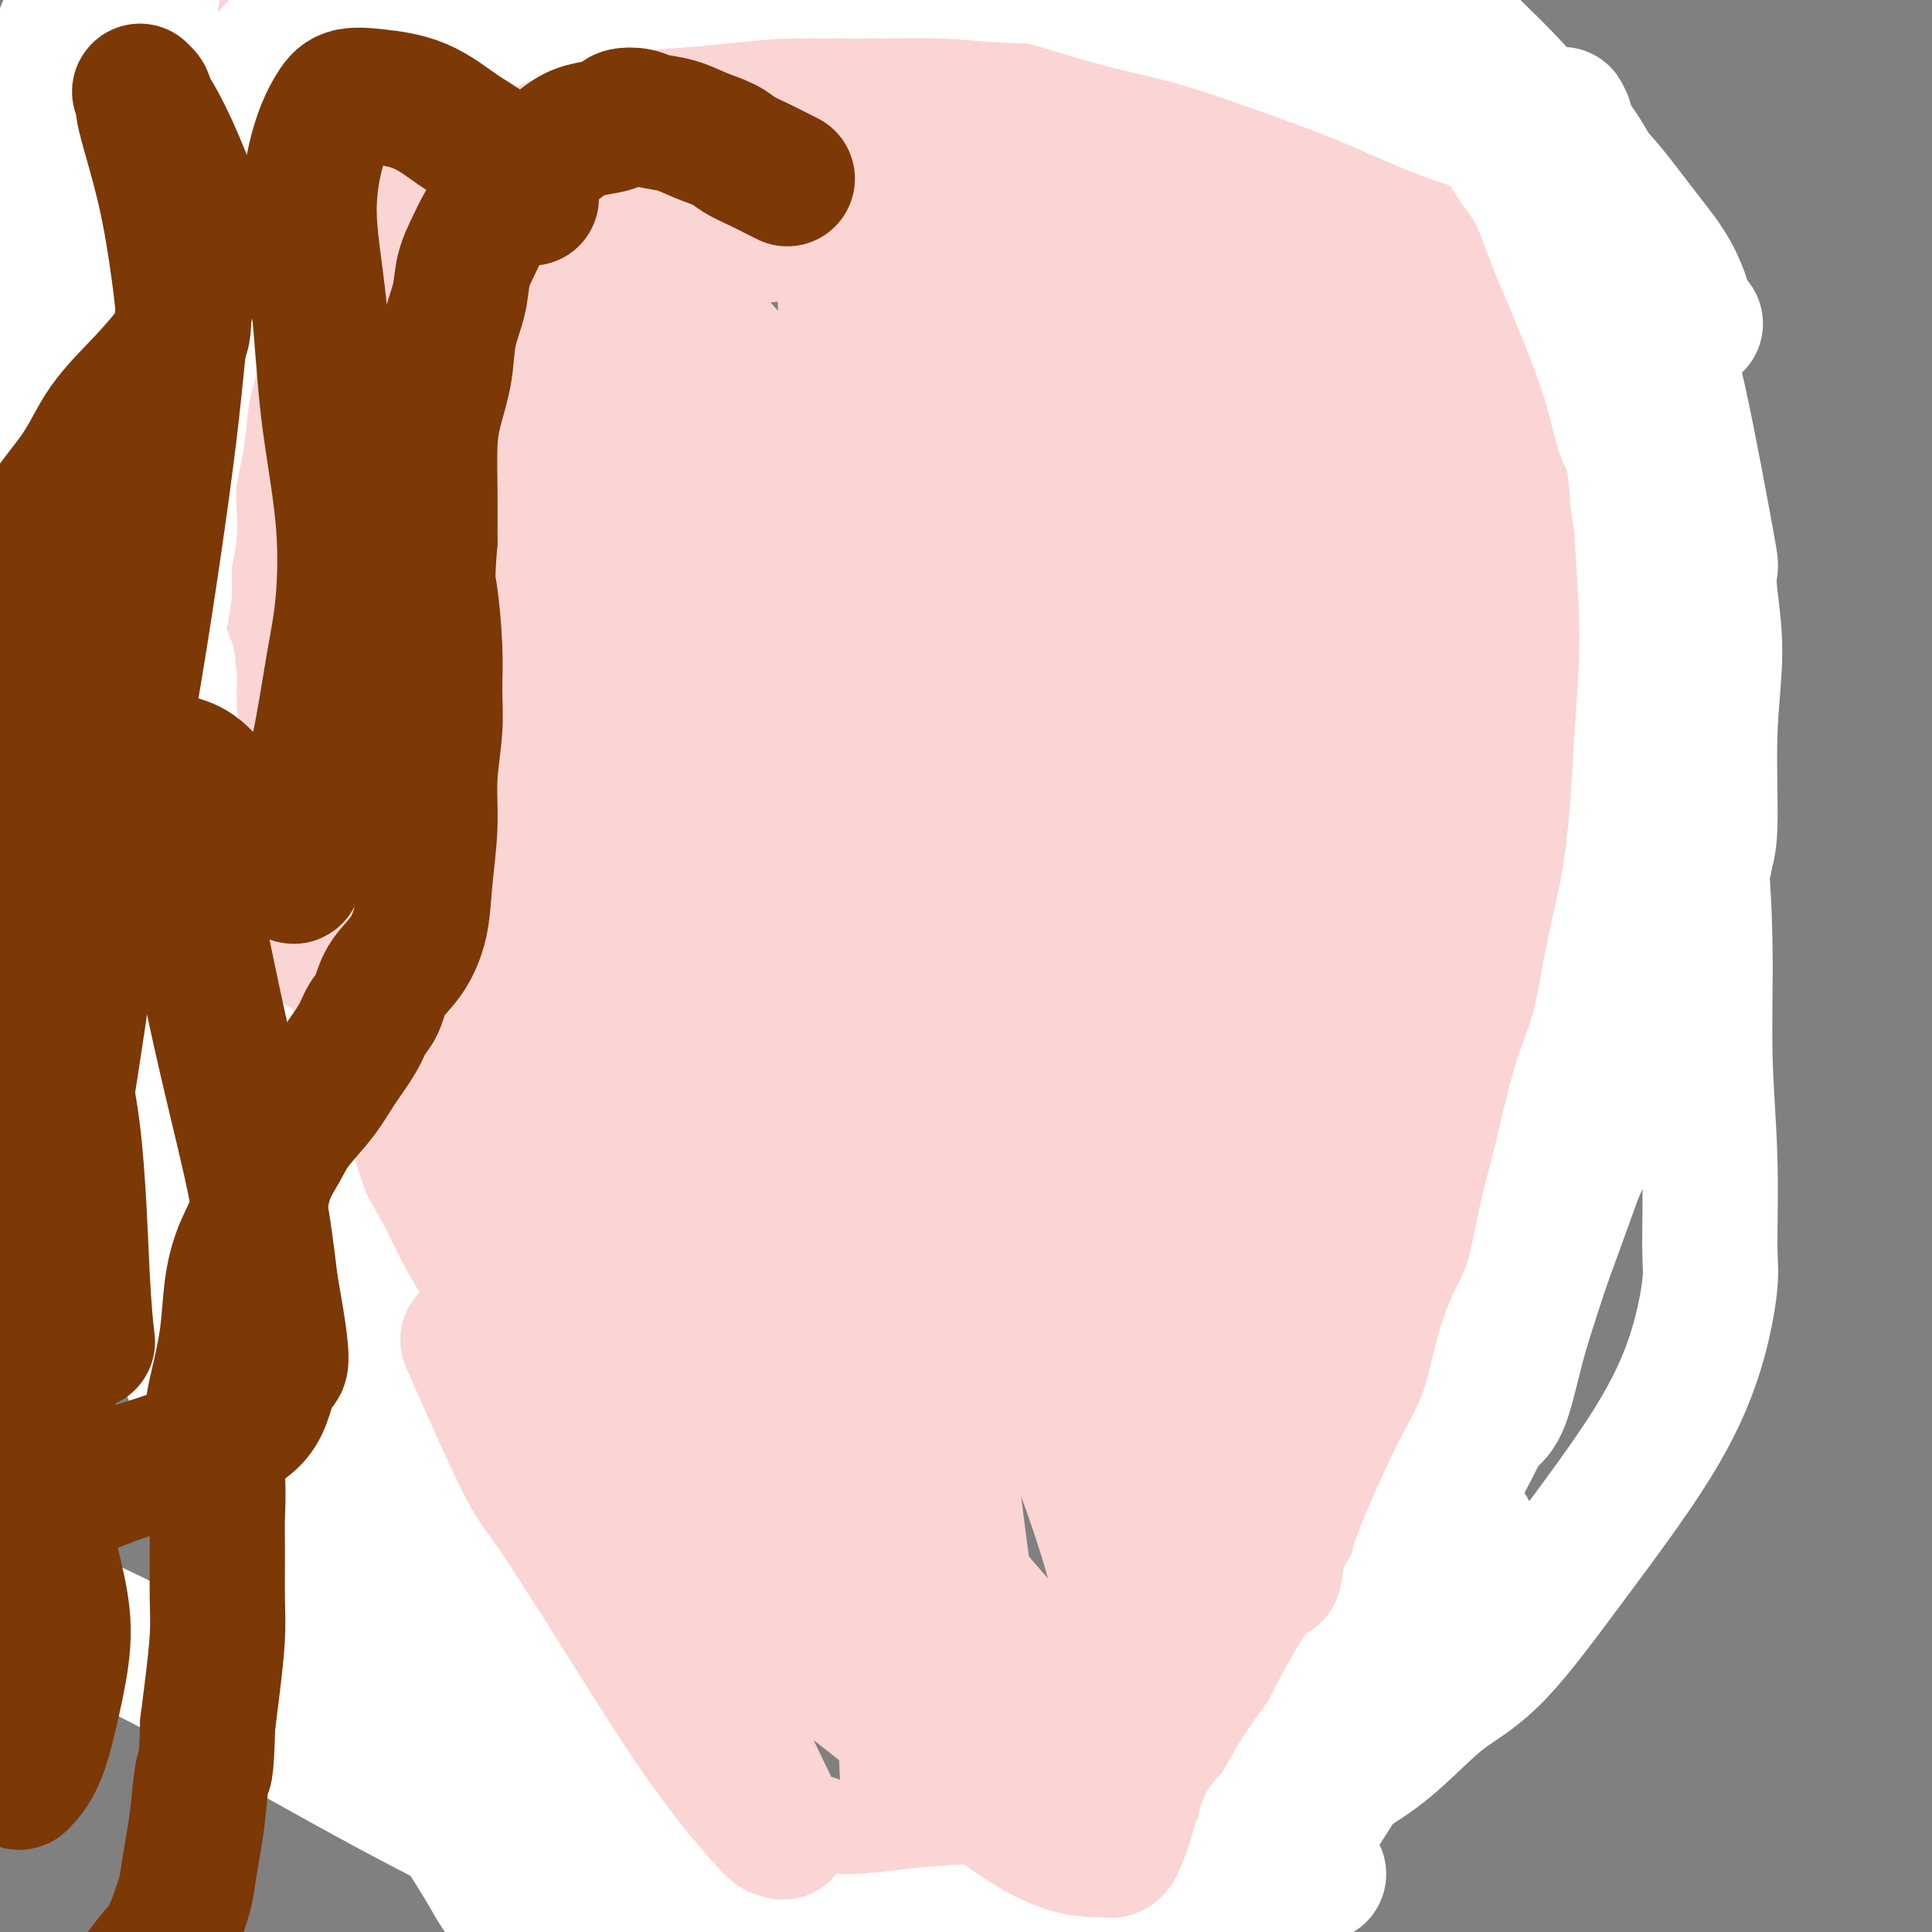 <svg viewBox='0 0 400 400' version='1.1' xmlns='http://www.w3.org/2000/svg' xmlns:xlink='http://www.w3.org/1999/xlink'><rect x="0" y="0" width="400" height="400" fill="#808080" stroke="none"/><g fill='none' stroke='#FFFFFF' stroke-width='6' stroke-linecap='round' stroke-linejoin='round'><path d='M209,98c0.903,-0.400 1.806,-0.799 2,-1c0.194,-0.201 -0.320,-0.203 1,0c1.320,0.203 4.473,0.613 6,1c1.527,0.387 1.429,0.752 4,2c2.571,1.248 7.811,3.381 11,5c3.189,1.619 4.328,2.726 6,4c1.672,1.274 3.878,2.716 6,4c2.122,1.284 4.161,2.411 6,4c1.839,1.589 3.480,3.639 5,5c1.520,1.361 2.920,2.034 4,3c1.080,0.966 1.839,2.224 3,4c1.161,1.776 2.723,4.069 4,6c1.277,1.931 2.268,3.500 3,5c0.732,1.500 1.203,2.930 2,5c0.797,2.070 1.919,4.779 3,7c1.081,2.221 2.122,3.955 3,6c0.878,2.045 1.594,4.401 2,7c0.406,2.599 0.502,5.443 1,8c0.498,2.557 1.399,4.829 2,7c0.601,2.171 0.903,4.242 1,7c0.097,2.758 -0.012,6.204 0,9c0.012,2.796 0.146,4.942 0,7c-0.146,2.058 -0.573,4.029 -1,6'/><path d='M283,209c0.571,7.668 0.498,4.837 0,5c-0.498,0.163 -1.420,3.320 -2,6c-0.580,2.680 -0.819,4.885 -2,7c-1.181,2.115 -3.306,4.141 -5,6c-1.694,1.859 -2.959,3.551 -4,5c-1.041,1.449 -1.860,2.653 -3,4c-1.140,1.347 -2.603,2.835 -4,4c-1.397,1.165 -2.729,2.006 -4,3c-1.271,0.994 -2.480,2.141 -4,3c-1.520,0.859 -3.351,1.428 -5,2c-1.649,0.572 -3.116,1.145 -5,2c-1.884,0.855 -4.185,1.992 -7,3c-2.815,1.008 -6.142,1.887 -10,3c-3.858,1.113 -8.245,2.461 -10,3c-1.755,0.539 -0.877,0.270 0,0'/></g>
<g fill='none' stroke='#FBD4D4' stroke-width='6' stroke-linecap='round' stroke-linejoin='round'><path d='M241,110c0.297,0.863 0.594,1.726 2,3c1.406,1.274 3.920,2.959 5,4c1.080,1.041 0.726,1.440 2,3c1.274,1.560 4.175,4.283 6,6c1.825,1.717 2.575,2.429 4,4c1.425,1.571 3.525,4.003 5,6c1.475,1.997 2.324,3.561 4,6c1.676,2.439 4.177,5.754 6,9c1.823,3.246 2.968,6.423 4,9c1.032,2.577 1.953,4.553 3,7c1.047,2.447 2.221,5.364 3,8c0.779,2.636 1.164,4.992 2,8c0.836,3.008 2.122,6.667 3,10c0.878,3.333 1.348,6.338 2,10c0.652,3.662 1.485,7.981 2,12c0.515,4.019 0.711,7.738 1,11c0.289,3.262 0.672,6.065 1,9c0.328,2.935 0.601,6.000 1,9c0.399,3.000 0.924,5.933 1,9c0.076,3.067 -0.297,6.268 -1,11c-0.703,4.732 -1.734,10.996 -3,16c-1.266,5.004 -2.766,8.747 -4,12c-1.234,3.253 -2.204,6.015 -3,9c-0.796,2.985 -1.420,6.192 -2,8c-0.580,1.808 -1.118,2.218 -2,4c-0.882,1.782 -2.109,4.938 -4,8c-1.891,3.062 -4.445,6.031 -7,9'/><path d='M272,330c-3.460,4.887 -5.609,6.603 -8,9c-2.391,2.397 -5.022,5.474 -7,8c-1.978,2.526 -3.301,4.500 -5,6c-1.699,1.500 -3.774,2.526 -5,3c-1.226,0.474 -1.605,0.397 -3,1c-1.395,0.603 -3.807,1.888 -6,3c-2.193,1.112 -4.165,2.053 -7,3c-2.835,0.947 -6.531,1.900 -9,3c-2.469,1.100 -3.712,2.347 -5,3c-1.288,0.653 -2.622,0.711 -4,1c-1.378,0.289 -2.800,0.810 -4,1c-1.200,0.190 -2.177,0.051 -3,0c-0.823,-0.051 -1.491,-0.014 -2,0c-0.509,0.014 -0.860,0.004 -1,0c-0.140,-0.004 -0.070,-0.002 0,0'/></g>
<g fill='none' stroke='#FBD4D4' stroke-width='28' stroke-linecap='round' stroke-linejoin='round'><path d='M234,108c0.897,0.419 1.794,0.838 2,1c0.206,0.162 -0.280,0.068 0,0c0.280,-0.068 1.324,-0.109 2,0c0.676,0.109 0.984,0.366 3,2c2.016,1.634 5.740,4.643 8,7c2.260,2.357 3.056,4.061 5,6c1.944,1.939 5.036,4.111 7,6c1.964,1.889 2.799,3.494 4,5c1.201,1.506 2.769,2.913 5,5c2.231,2.087 5.126,4.854 7,7c1.874,2.146 2.729,3.673 4,6c1.271,2.327 2.960,5.456 4,8c1.040,2.544 1.431,4.504 2,7c0.569,2.496 1.314,5.530 2,8c0.686,2.470 1.312,4.377 2,7c0.688,2.623 1.437,5.961 2,9c0.563,3.039 0.939,5.780 1,9c0.061,3.220 -0.193,6.921 0,11c0.193,4.079 0.834,8.538 1,12c0.166,3.462 -0.141,5.928 0,9c0.141,3.072 0.730,6.750 1,10c0.270,3.250 0.220,6.071 0,9c-0.220,2.929 -0.610,5.964 -1,9'/><path d='M295,261c0.025,10.850 -0.412,7.974 -1,9c-0.588,1.026 -1.327,5.955 -2,10c-0.673,4.045 -1.279,7.206 -2,10c-0.721,2.794 -1.557,5.222 -2,8c-0.443,2.778 -0.494,5.905 -1,8c-0.506,2.095 -1.467,3.158 -2,4c-0.533,0.842 -0.639,1.464 -1,2c-0.361,0.536 -0.976,0.987 -1,1c-0.024,0.013 0.545,-0.412 0,1c-0.545,1.412 -2.204,4.661 -4,7c-1.796,2.339 -3.729,3.768 -5,6c-1.271,2.232 -1.881,5.267 -3,8c-1.119,2.733 -2.746,5.163 -4,7c-1.254,1.837 -2.134,3.081 -3,5c-0.866,1.919 -1.717,4.513 -3,7c-1.283,2.487 -2.999,4.866 -5,7c-2.001,2.134 -4.288,4.022 -6,6c-1.712,1.978 -2.850,4.047 -4,5c-1.150,0.953 -2.314,0.790 -3,1c-0.686,0.210 -0.896,0.794 -1,1c-0.104,0.206 -0.102,0.036 0,0c0.102,-0.036 0.303,0.064 0,0c-0.303,-0.064 -1.111,-0.291 -3,0c-1.889,0.291 -4.859,1.101 -8,2c-3.141,0.899 -6.452,1.887 -10,3c-3.548,1.113 -7.332,2.350 -11,3c-3.668,0.650 -7.218,0.714 -10,1c-2.782,0.286 -4.795,0.796 -7,1c-2.205,0.204 -4.603,0.102 -7,0'/><path d='M186,384c-4.840,0.280 -4.939,-0.019 -6,0c-1.061,0.019 -3.082,0.356 -5,0c-1.918,-0.356 -3.731,-1.405 -5,-2c-1.269,-0.595 -1.993,-0.736 -3,-1c-1.007,-0.264 -2.298,-0.650 -3,-1c-0.702,-0.350 -0.814,-0.665 -1,-1c-0.186,-0.335 -0.445,-0.692 -1,-1c-0.555,-0.308 -1.405,-0.569 -2,-1c-0.595,-0.431 -0.933,-1.034 -2,-2c-1.067,-0.966 -2.861,-2.296 -5,-4c-2.139,-1.704 -4.621,-3.780 -7,-6c-2.379,-2.220 -4.655,-4.582 -7,-7c-2.345,-2.418 -4.760,-4.891 -7,-8c-2.240,-3.109 -4.306,-6.855 -7,-10c-2.694,-3.145 -6.017,-5.688 -9,-9c-2.983,-3.312 -5.627,-7.394 -8,-11c-2.373,-3.606 -4.474,-6.738 -6,-10c-1.526,-3.262 -2.477,-6.655 -4,-10c-1.523,-3.345 -3.620,-6.641 -5,-10c-1.380,-3.359 -2.045,-6.782 -3,-11c-0.955,-4.218 -2.200,-9.230 -3,-14c-0.800,-4.770 -1.155,-9.297 -2,-14c-0.845,-4.703 -2.182,-9.582 -3,-15c-0.818,-5.418 -1.119,-11.373 -1,-17c0.119,-5.627 0.657,-10.924 1,-16c0.343,-5.076 0.490,-9.932 1,-15c0.510,-5.068 1.384,-10.348 2,-15c0.616,-4.652 0.973,-8.676 2,-12c1.027,-3.324 2.722,-5.950 4,-9c1.278,-3.050 2.139,-6.525 3,-10'/><path d='M94,142c1.910,-4.640 3.187,-6.739 5,-10c1.813,-3.261 4.164,-7.685 7,-12c2.836,-4.315 6.159,-8.520 9,-12c2.841,-3.480 5.200,-6.236 8,-9c2.800,-2.764 6.041,-5.535 10,-8c3.959,-2.465 8.637,-4.622 12,-6c3.363,-1.378 5.411,-1.977 8,-3c2.589,-1.023 5.720,-2.472 9,-3c3.280,-0.528 6.709,-0.137 10,0c3.291,0.137 6.444,0.019 10,0c3.556,-0.019 7.517,0.062 11,0c3.483,-0.062 6.489,-0.268 10,0c3.511,0.268 7.526,1.008 11,2c3.474,0.992 6.407,2.234 10,4c3.593,1.766 7.846,4.056 11,6c3.154,1.944 5.208,3.543 8,6c2.792,2.457 6.323,5.772 9,9c2.677,3.228 4.499,6.369 6,10c1.501,3.631 2.679,7.750 4,12c1.321,4.250 2.784,8.629 4,13c1.216,4.371 2.185,8.732 3,13c0.815,4.268 1.476,8.443 2,12c0.524,3.557 0.912,6.496 2,11c1.088,4.504 2.877,10.574 4,15c1.123,4.426 1.581,7.208 2,11c0.419,3.792 0.801,8.594 1,14c0.199,5.406 0.216,11.415 0,17c-0.216,5.585 -0.666,10.744 -1,16c-0.334,5.256 -0.551,10.607 -1,16c-0.449,5.393 -1.128,10.826 -2,16c-0.872,5.174 -1.936,10.087 -3,15'/><path d='M273,297c-1.117,8.237 -1.408,13.330 -2,18c-0.592,4.670 -1.484,8.917 -3,14c-1.516,5.083 -3.654,11.001 -6,16c-2.346,4.999 -4.899,9.081 -8,13c-3.101,3.919 -6.751,7.677 -10,11c-3.249,3.323 -6.098,6.210 -10,9c-3.902,2.790 -8.858,5.482 -12,7c-3.142,1.518 -4.469,1.862 -5,2c-0.531,0.138 -0.265,0.069 0,0'/><path d='M233,77c0.177,-0.129 0.355,-0.257 1,0c0.645,0.257 1.759,0.900 3,2c1.241,1.100 2.609,2.657 4,5c1.391,2.343 2.805,5.471 4,9c1.195,3.529 2.173,7.459 3,11c0.827,3.541 1.505,6.692 2,10c0.495,3.308 0.806,6.774 1,10c0.194,3.226 0.269,6.211 0,9c-0.269,2.789 -0.884,5.381 -2,9c-1.116,3.619 -2.735,8.265 -5,13c-2.265,4.735 -5.178,9.560 -8,14c-2.822,4.440 -5.553,8.495 -9,12c-3.447,3.505 -7.609,6.459 -11,9c-3.391,2.541 -6.012,4.669 -10,7c-3.988,2.331 -9.345,4.865 -14,7c-4.655,2.135 -8.610,3.869 -14,5c-5.390,1.131 -12.217,1.658 -18,2c-5.783,0.342 -10.524,0.500 -15,0c-4.476,-0.500 -8.688,-1.656 -12,-3c-3.312,-1.344 -5.724,-2.875 -9,-5c-3.276,-2.125 -7.417,-4.843 -11,-8c-3.583,-3.157 -6.610,-6.755 -9,-11c-2.390,-4.245 -4.145,-9.139 -6,-15c-1.855,-5.861 -3.811,-12.689 -5,-19c-1.189,-6.311 -1.611,-12.106 -2,-18c-0.389,-5.894 -0.745,-11.889 -1,-16c-0.255,-4.111 -0.409,-6.339 0,-10c0.409,-3.661 1.379,-8.755 3,-14c1.621,-5.245 3.892,-10.641 7,-16c3.108,-5.359 7.054,-10.679 11,-16'/><path d='M111,60c4.510,-5.087 10.286,-9.805 15,-13c4.714,-3.195 8.367,-4.867 13,-6c4.633,-1.133 10.244,-1.727 14,-2c3.756,-0.273 5.655,-0.224 10,0c4.345,0.224 11.135,0.623 17,2c5.865,1.377 10.804,3.732 16,6c5.196,2.268 10.650,4.450 16,8c5.350,3.550 10.598,8.467 15,13c4.402,4.533 7.959,8.683 11,13c3.041,4.317 5.567,8.802 8,14c2.433,5.198 4.773,11.109 6,17c1.227,5.891 1.343,11.763 1,17c-0.343,5.237 -1.143,9.838 -3,16c-1.857,6.162 -4.772,13.885 -8,20c-3.228,6.115 -6.770,10.623 -11,15c-4.230,4.377 -9.148,8.622 -13,12c-3.852,3.378 -6.640,5.887 -11,8c-4.360,2.113 -10.294,3.829 -15,5c-4.706,1.171 -8.185,1.799 -13,2c-4.815,0.201 -10.965,-0.023 -16,-1c-5.035,-0.977 -8.956,-2.706 -13,-5c-4.044,-2.294 -8.211,-5.153 -12,-9c-3.789,-3.847 -7.199,-8.683 -10,-14c-2.801,-5.317 -4.993,-11.117 -7,-18c-2.007,-6.883 -3.828,-14.851 -5,-21c-1.172,-6.149 -1.693,-10.480 -2,-16c-0.307,-5.520 -0.400,-12.228 0,-18c0.400,-5.772 1.293,-10.609 3,-16c1.707,-5.391 4.229,-11.336 7,-16c2.771,-4.664 5.792,-8.047 9,-11c3.208,-2.953 6.604,-5.477 10,-8'/><path d='M143,54c5.239,-3.982 8.837,-4.436 13,-5c4.163,-0.564 8.890,-1.238 14,-2c5.110,-0.762 10.604,-1.611 16,-2c5.396,-0.389 10.694,-0.317 17,0c6.306,0.317 13.620,0.879 20,2c6.380,1.121 11.825,2.802 18,6c6.175,3.198 13.078,7.912 18,12c4.922,4.088 7.861,7.549 11,12c3.139,4.451 6.479,9.892 9,15c2.521,5.108 4.225,9.882 5,15c0.775,5.118 0.623,10.581 0,17c-0.623,6.419 -1.717,13.795 -4,21c-2.283,7.205 -5.755,14.241 -9,20c-3.245,5.759 -6.263,10.243 -10,15c-3.737,4.757 -8.194,9.786 -13,14c-4.806,4.214 -9.963,7.611 -16,11c-6.037,3.389 -12.956,6.768 -19,9c-6.044,2.232 -11.213,3.317 -18,4c-6.787,0.683 -15.192,0.964 -22,1c-6.808,0.036 -12.020,-0.174 -19,-2c-6.980,-1.826 -15.727,-5.269 -21,-8c-5.273,-2.731 -7.073,-4.751 -11,-9c-3.927,-4.249 -9.982,-10.726 -14,-17c-4.018,-6.274 -5.999,-12.345 -8,-18c-2.001,-5.655 -4.024,-10.894 -6,-18c-1.976,-7.106 -3.907,-16.080 -5,-23c-1.093,-6.920 -1.348,-11.785 -1,-18c0.348,-6.215 1.299,-13.779 3,-21c1.701,-7.221 4.150,-14.098 7,-20c2.850,-5.902 6.100,-10.829 10,-15c3.900,-4.171 8.450,-7.585 13,-11'/><path d='M121,39c6.445,-5.804 11.057,-7.315 16,-9c4.943,-1.685 10.217,-3.543 16,-5c5.783,-1.457 12.076,-2.512 19,-3c6.924,-0.488 14.480,-0.408 22,0c7.520,0.408 15.003,1.144 23,3c7.997,1.856 16.509,4.831 23,8c6.491,3.169 10.961,6.533 15,10c4.039,3.467 7.647,7.037 12,12c4.353,4.963 9.450,11.317 13,17c3.550,5.683 5.552,10.694 7,16c1.448,5.306 2.340,10.909 3,17c0.660,6.091 1.086,12.672 1,19c-0.086,6.328 -0.685,12.403 -2,20c-1.315,7.597 -3.345,16.716 -6,24c-2.655,7.284 -5.933,12.733 -9,19c-3.067,6.267 -5.922,13.354 -10,19c-4.078,5.646 -9.378,9.852 -15,14c-5.622,4.148 -11.564,8.238 -18,11c-6.436,2.762 -13.364,4.197 -20,5c-6.636,0.803 -12.978,0.974 -21,0c-8.022,-0.974 -17.722,-3.094 -26,-6c-8.278,-2.906 -15.134,-6.599 -22,-11c-6.866,-4.401 -13.740,-9.510 -19,-14c-5.260,-4.490 -8.904,-8.361 -13,-14c-4.096,-5.639 -8.644,-13.047 -12,-19c-3.356,-5.953 -5.522,-10.453 -8,-17c-2.478,-6.547 -5.269,-15.141 -7,-22c-1.731,-6.859 -2.402,-11.983 -2,-18c0.402,-6.017 1.877,-12.928 4,-21c2.123,-8.072 4.892,-17.306 8,-24c3.108,-6.694 6.554,-10.847 10,-15'/><path d='M103,55c3.754,-4.740 8.139,-9.090 12,-12c3.861,-2.910 7.200,-4.378 12,-6c4.800,-1.622 11.062,-3.396 17,-5c5.938,-1.604 11.551,-3.038 19,-4c7.449,-0.962 16.733,-1.454 23,-2c6.267,-0.546 9.518,-1.148 19,1c9.482,2.148 25.196,7.046 32,9c6.804,1.954 4.698,0.963 8,4c3.302,3.037 12.011,10.103 16,13c3.989,2.897 3.256,1.625 6,6c2.744,4.375 8.963,14.396 12,22c3.037,7.604 2.890,12.790 3,19c0.110,6.210 0.476,13.442 0,22c-0.476,8.558 -1.793,18.441 -3,26c-1.207,7.559 -2.304,12.792 -4,19c-1.696,6.208 -3.992,13.390 -7,20c-3.008,6.610 -6.728,12.647 -11,19c-4.272,6.353 -9.097,13.020 -14,18c-4.903,4.980 -9.884,8.272 -16,11c-6.116,2.728 -13.365,4.893 -20,6c-6.635,1.107 -12.654,1.155 -22,-1c-9.346,-2.155 -22.020,-6.514 -31,-10c-8.980,-3.486 -14.266,-6.098 -21,-11c-6.734,-4.902 -14.915,-12.095 -21,-18c-6.085,-5.905 -10.074,-10.524 -14,-16c-3.926,-5.476 -7.788,-11.810 -11,-19c-3.212,-7.190 -5.775,-15.236 -7,-22c-1.225,-6.764 -1.112,-12.246 -1,-20c0.112,-7.754 0.222,-17.780 2,-26c1.778,-8.220 5.222,-14.634 9,-21c3.778,-6.366 7.889,-12.683 12,-19'/><path d='M102,58c5.638,-9.099 9.233,-11.847 14,-15c4.767,-3.153 10.706,-6.711 17,-10c6.294,-3.289 12.943,-6.311 19,-8c6.057,-1.689 11.522,-2.047 18,-2c6.478,0.047 13.967,0.497 21,2c7.033,1.503 13.608,4.057 20,7c6.392,2.943 12.601,6.274 17,10c4.399,3.726 6.987,7.846 11,14c4.013,6.154 9.451,14.341 13,21c3.549,6.659 5.210,11.788 7,18c1.790,6.212 3.709,13.506 5,20c1.291,6.494 1.954,12.189 2,19c0.046,6.811 -0.526,14.740 -2,23c-1.474,8.260 -3.851,16.853 -7,25c-3.149,8.147 -7.069,15.848 -11,23c-3.931,7.152 -7.872,13.754 -13,19c-5.128,5.246 -11.441,9.137 -17,13c-5.559,3.863 -10.363,7.697 -15,10c-4.637,2.303 -9.108,3.076 -15,4c-5.892,0.924 -13.205,2.000 -22,0c-8.795,-2.000 -19.073,-7.078 -24,-9c-4.927,-1.922 -4.505,-0.690 -10,-6c-5.495,-5.310 -16.907,-17.162 -23,-26c-6.093,-8.838 -6.867,-14.662 -8,-22c-1.133,-7.338 -2.625,-16.192 -3,-25c-0.375,-8.808 0.367,-17.571 1,-27c0.633,-9.429 1.156,-19.524 3,-28c1.844,-8.476 5.010,-15.334 6,-19c0.990,-3.666 -0.195,-4.141 2,-9c2.195,-4.859 7.770,-14.103 13,-20c5.230,-5.897 10.115,-8.449 15,-11'/><path d='M136,49c5.716,-3.769 12.508,-7.690 19,-10c6.492,-2.310 12.686,-3.008 17,-3c4.314,0.008 6.747,0.722 12,3c5.253,2.278 13.326,6.121 19,10c5.674,3.879 8.950,7.793 13,12c4.050,4.207 8.873,8.707 15,18c6.127,9.293 13.557,23.380 17,30c3.443,6.620 2.900,5.772 4,10c1.100,4.228 3.845,13.532 5,20c1.155,6.468 0.720,10.100 0,17c-0.720,6.900 -1.725,17.068 -4,25c-2.275,7.932 -5.818,13.627 -9,19c-3.182,5.373 -6.002,10.425 -10,15c-3.998,4.575 -9.174,8.674 -14,12c-4.826,3.326 -9.302,5.880 -15,8c-5.698,2.120 -12.619,3.805 -19,5c-6.381,1.195 -12.223,1.898 -18,2c-5.777,0.102 -11.490,-0.398 -18,-2c-6.510,-1.602 -13.818,-4.304 -19,-7c-5.182,-2.696 -8.240,-5.384 -12,-10c-3.760,-4.616 -8.224,-11.160 -11,-17c-2.776,-5.840 -3.864,-10.976 -5,-17c-1.136,-6.024 -2.319,-12.937 -3,-20c-0.681,-7.063 -0.861,-14.276 -1,-21c-0.139,-6.724 -0.237,-12.960 0,-20c0.237,-7.040 0.809,-14.886 2,-23c1.191,-8.114 3.001,-16.497 5,-23c1.999,-6.503 4.185,-11.124 7,-16c2.815,-4.876 6.258,-10.005 10,-14c3.742,-3.995 7.783,-6.856 12,-9c4.217,-2.144 8.608,-3.572 13,-5'/><path d='M148,38c6.470,-2.632 10.144,-2.213 15,-2c4.856,0.213 10.892,0.219 18,1c7.108,0.781 15.287,2.336 23,4c7.713,1.664 14.958,3.437 22,6c7.042,2.563 13.879,5.916 21,10c7.121,4.084 14.525,8.901 20,13c5.475,4.099 9.020,7.482 14,15c4.980,7.518 11.393,19.170 14,24c2.607,4.830 1.406,2.838 2,7c0.594,4.162 2.984,14.479 4,22c1.016,7.521 0.659,12.245 -1,19c-1.659,6.755 -4.622,15.540 -7,23c-2.378,7.460 -4.173,13.595 -8,20c-3.827,6.405 -9.686,13.080 -15,19c-5.314,5.920 -10.083,11.084 -16,17c-5.917,5.916 -12.983,12.583 -21,18c-8.017,5.417 -16.985,9.584 -23,12c-6.015,2.416 -9.078,3.082 -18,5c-8.922,1.918 -23.703,5.087 -36,5c-12.297,-0.087 -22.111,-3.431 -30,-7c-7.889,-3.569 -13.854,-7.365 -18,-10c-4.146,-2.635 -6.473,-4.110 -12,-11c-5.527,-6.890 -14.253,-19.196 -20,-30c-5.747,-10.804 -8.514,-20.107 -11,-29c-2.486,-8.893 -4.691,-17.375 -6,-22c-1.309,-4.625 -1.721,-5.394 -3,-15c-1.279,-9.606 -3.426,-28.049 -4,-39c-0.574,-10.951 0.423,-14.410 2,-21c1.577,-6.590 3.732,-16.313 7,-24c3.268,-7.687 7.648,-13.339 12,-18c4.352,-4.661 8.676,-8.330 13,-12'/><path d='M86,38c5.574,-6.242 7.009,-6.848 11,-8c3.991,-1.152 10.538,-2.851 17,-4c6.462,-1.149 12.839,-1.749 20,-2c7.161,-0.251 15.104,-0.154 23,0c7.896,0.154 15.744,0.364 24,2c8.256,1.636 16.921,4.697 24,7c7.079,2.303 12.571,3.847 22,9c9.429,5.153 22.794,13.915 29,18c6.206,4.085 5.252,3.494 8,6c2.748,2.506 9.196,8.111 14,14c4.804,5.889 7.962,12.063 10,17c2.038,4.937 2.955,8.638 4,15c1.045,6.362 2.219,15.384 2,23c-0.219,7.616 -1.832,13.825 -4,21c-2.168,7.175 -4.892,15.315 -8,22c-3.108,6.685 -6.601,11.914 -10,17c-3.399,5.086 -6.703,10.030 -11,15c-4.297,4.970 -9.586,9.966 -15,14c-5.414,4.034 -10.953,7.107 -17,10c-6.047,2.893 -12.601,5.605 -19,7c-6.399,1.395 -12.643,1.471 -20,1c-7.357,-0.471 -15.826,-1.491 -23,-3c-7.174,-1.509 -13.055,-3.508 -19,-6c-5.945,-2.492 -11.956,-5.478 -19,-10c-7.044,-4.522 -15.120,-10.580 -21,-16c-5.880,-5.420 -9.562,-10.202 -14,-16c-4.438,-5.798 -9.631,-12.612 -14,-22c-4.369,-9.388 -7.913,-21.352 -10,-29c-2.087,-7.648 -2.716,-10.982 -3,-19c-0.284,-8.018 -0.224,-20.719 0,-31c0.224,-10.281 0.612,-18.140 1,-26'/><path d='M68,64c0.798,-12.971 2.291,-16.899 4,-20c1.709,-3.101 3.632,-5.374 5,-7c1.368,-1.626 2.180,-2.605 7,-6c4.820,-3.395 13.648,-9.205 22,-13c8.352,-3.795 16.229,-5.575 21,-7c4.771,-1.425 6.437,-2.496 18,-1c11.563,1.496 33.025,5.559 43,8c9.975,2.441 8.465,3.259 9,4c0.535,0.741 3.116,1.404 9,4c5.884,2.596 15.071,7.125 21,11c5.929,3.875 8.599,7.098 14,13c5.401,5.902 13.532,14.484 18,20c4.468,5.516 5.273,7.965 9,15c3.727,7.035 10.375,18.655 14,27c3.625,8.345 4.225,13.416 5,20c0.775,6.584 1.723,14.682 0,26c-1.723,11.318 -6.118,25.855 -8,32c-1.882,6.145 -1.252,3.899 -1,3c0.252,-0.899 0.126,-0.449 0,0'/><path d='M280,111c0.340,-0.122 0.679,-0.244 1,0c0.321,0.244 0.623,0.855 1,1c0.377,0.145 0.829,-0.176 1,0c0.171,0.176 0.060,0.848 0,1c-0.060,0.152 -0.067,-0.215 0,0c0.067,0.215 0.210,1.014 0,3c-0.210,1.986 -0.774,5.159 -1,7c-0.226,1.841 -0.113,2.350 0,3c0.113,0.650 0.226,1.442 0,2c-0.226,0.558 -0.793,0.881 -1,1c-0.207,0.119 -0.056,0.032 0,0c0.056,-0.032 0.016,-0.009 0,0c-0.016,0.009 -0.008,0.005 0,0'/><path d='M179,109c0.166,-1.339 0.333,-2.677 0,-5c-0.333,-2.323 -1.165,-5.629 -2,-9c-0.835,-3.371 -1.674,-6.806 -2,-10c-0.326,-3.194 -0.140,-6.146 0,-10c0.140,-3.854 0.234,-8.610 0,-13c-0.234,-4.390 -0.794,-8.416 -1,-12c-0.206,-3.584 -0.056,-6.727 0,-10c0.056,-3.273 0.019,-6.677 0,-9c-0.019,-2.323 -0.021,-3.567 0,-5c0.021,-1.433 0.065,-3.056 0,-4c-0.065,-0.944 -0.239,-1.208 0,-2c0.239,-0.792 0.892,-2.113 1,-2c0.108,0.113 -0.328,1.658 0,0c0.328,-1.658 1.421,-6.521 2,-8c0.579,-1.479 0.644,0.425 1,3c0.356,2.575 1.003,5.823 2,11c0.997,5.177 2.343,12.285 3,18c0.657,5.715 0.624,10.038 1,15c0.376,4.962 1.162,10.564 2,16c0.838,5.436 1.728,10.707 2,17c0.272,6.293 -0.073,13.607 0,21c0.073,7.393 0.563,14.863 1,22c0.437,7.137 0.821,13.939 1,21c0.179,7.061 0.153,14.379 0,22c-0.153,7.621 -0.434,15.545 0,23c0.434,7.455 1.583,14.439 2,22c0.417,7.561 0.101,15.697 0,24c-0.101,8.303 0.011,16.774 0,25c-0.011,8.226 -0.146,16.207 0,23c0.146,6.793 0.573,12.396 1,18'/><path d='M193,311c0.242,36.869 -1.652,18.540 -2,15c-0.348,-3.540 0.849,7.707 1,14c0.151,6.293 -0.743,7.630 -1,10c-0.257,2.370 0.124,5.773 0,9c-0.124,3.227 -0.751,6.279 -1,9c-0.249,2.721 -0.118,5.110 0,7c0.118,1.890 0.224,3.280 0,4c-0.224,0.720 -0.779,0.769 -1,1c-0.221,0.231 -0.107,0.644 0,1c0.107,0.356 0.206,0.654 0,-1c-0.206,-1.654 -0.717,-5.259 -1,-10c-0.283,-4.741 -0.337,-10.619 -1,-19c-0.663,-8.381 -1.934,-19.265 -3,-29c-1.066,-9.735 -1.928,-18.322 -3,-26c-1.072,-7.678 -2.356,-14.448 -3,-22c-0.644,-7.552 -0.649,-15.887 -1,-25c-0.351,-9.113 -1.050,-19.005 -1,-29c0.050,-9.995 0.847,-20.094 1,-31c0.153,-10.906 -0.338,-22.620 0,-32c0.338,-9.380 1.504,-16.427 2,-21c0.496,-4.573 0.323,-6.673 1,-11c0.677,-4.327 2.206,-10.882 3,-17c0.794,-6.118 0.855,-11.798 1,-18c0.145,-6.202 0.374,-12.925 0,-18c-0.374,-5.075 -1.352,-8.502 -2,-11c-0.648,-2.498 -0.966,-4.067 -1,-5c-0.034,-0.933 0.215,-1.231 0,-1c-0.215,0.231 -0.893,0.990 -1,1c-0.107,0.010 0.356,-0.728 0,2c-0.356,2.728 -1.530,8.922 -2,16c-0.470,7.078 -0.235,15.039 0,23'/><path d='M178,97c-0.045,12.248 1.343,22.368 2,32c0.657,9.632 0.585,18.776 1,27c0.415,8.224 1.318,15.530 2,24c0.682,8.470 1.142,18.106 2,27c0.858,8.894 2.113,17.048 3,26c0.887,8.952 1.407,18.702 2,29c0.593,10.298 1.260,21.145 2,30c0.740,8.855 1.552,15.719 2,23c0.448,7.281 0.533,14.980 1,22c0.467,7.020 1.316,13.360 2,18c0.684,4.640 1.202,7.578 2,10c0.798,2.422 1.876,4.327 2,5c0.124,0.673 -0.706,0.115 -1,0c-0.294,-0.115 -0.051,0.212 0,0c0.051,-0.212 -0.090,-0.963 0,-1c0.090,-0.037 0.410,0.642 0,-3c-0.410,-3.642 -1.551,-11.604 -2,-20c-0.449,-8.396 -0.204,-17.225 -1,-27c-0.796,-9.775 -2.631,-20.495 -4,-33c-1.369,-12.505 -2.273,-26.794 -3,-37c-0.727,-10.206 -1.278,-16.330 -2,-25c-0.722,-8.670 -1.616,-19.888 -2,-30c-0.384,-10.112 -0.258,-19.118 0,-29c0.258,-9.882 0.646,-20.638 1,-29c0.354,-8.362 0.672,-14.328 1,-21c0.328,-6.672 0.665,-14.049 1,-20c0.335,-5.951 0.667,-10.475 1,-15'/><path d='M190,80c0.829,-19.507 0.901,-11.274 1,-10c0.099,1.274 0.226,-4.410 0,-7c-0.226,-2.590 -0.806,-2.085 -1,-2c-0.194,0.085 -0.004,-0.248 0,0c0.004,0.248 -0.180,1.077 0,1c0.180,-0.077 0.723,-1.062 0,1c-0.723,2.062 -2.713,7.170 -4,14c-1.287,6.830 -1.870,15.380 -2,23c-0.130,7.620 0.195,14.309 0,23c-0.195,8.691 -0.910,19.384 -1,29c-0.090,9.616 0.444,18.154 1,28c0.556,9.846 1.135,20.999 2,31c0.865,10.001 2.018,18.849 3,29c0.982,10.151 1.793,21.604 3,32c1.207,10.396 2.811,19.734 4,28c1.189,8.266 1.965,15.461 3,23c1.035,7.539 2.331,15.421 3,22c0.669,6.579 0.711,11.857 1,18c0.289,6.143 0.825,13.153 1,19c0.175,5.847 -0.009,10.530 0,15c0.009,4.470 0.212,8.728 0,12c-0.212,3.272 -0.840,5.557 -1,7c-0.160,1.443 0.149,2.042 0,2c-0.149,-0.042 -0.757,-0.726 -1,-1c-0.243,-0.274 -0.122,-0.137 0,0'/><path d='M273,49c-0.042,-0.298 -0.084,-0.597 0,1c0.084,1.597 0.295,5.089 1,8c0.705,2.911 1.903,5.239 3,8c1.097,2.761 2.093,5.954 3,10c0.907,4.046 1.725,8.944 3,13c1.275,4.056 3.009,7.269 4,11c0.991,3.731 1.240,7.981 2,12c0.760,4.019 2.030,7.808 3,12c0.970,4.192 1.641,8.788 2,13c0.359,4.212 0.408,8.041 1,13c0.592,4.959 1.727,11.050 2,16c0.273,4.950 -0.318,8.759 0,13c0.318,4.241 1.544,8.912 2,13c0.456,4.088 0.143,7.592 0,13c-0.143,5.408 -0.117,12.719 0,18c0.117,5.281 0.324,8.533 0,13c-0.324,4.467 -1.178,10.150 -2,15c-0.822,4.850 -1.611,8.866 -2,13c-0.389,4.134 -0.377,8.386 -1,13c-0.623,4.614 -1.880,9.589 -3,14c-1.120,4.411 -2.104,8.258 -3,12c-0.896,3.742 -1.704,7.380 -3,11c-1.296,3.620 -3.080,7.222 -5,11c-1.920,3.778 -3.976,7.733 -6,11c-2.024,3.267 -4.017,5.845 -6,9c-1.983,3.155 -3.957,6.888 -6,10c-2.043,3.112 -4.155,5.603 -6,8c-1.845,2.397 -3.422,4.698 -5,7'/><path d='M251,370c-5.825,9.511 -3.386,5.290 -3,4c0.386,-1.290 -1.281,0.353 -2,1c-0.719,0.647 -0.489,0.298 -1,1c-0.511,0.702 -1.763,2.455 0,0c1.763,-2.455 6.542,-9.119 9,-13c2.458,-3.881 2.596,-4.979 4,-10c1.404,-5.021 4.076,-13.965 6,-20c1.924,-6.035 3.101,-9.162 4,-12c0.899,-2.838 1.519,-5.388 2,-9c0.481,-3.612 0.821,-8.286 2,-14c1.179,-5.714 3.195,-12.467 6,-23c2.805,-10.533 6.398,-24.845 9,-37c2.602,-12.155 4.213,-22.154 5,-31c0.787,-8.846 0.749,-16.539 1,-23c0.251,-6.461 0.791,-11.689 1,-16c0.209,-4.311 0.086,-7.705 0,-14c-0.086,-6.295 -0.134,-15.491 -1,-25c-0.866,-9.509 -2.550,-19.330 -4,-28c-1.450,-8.670 -2.668,-16.187 -4,-22c-1.332,-5.813 -2.780,-9.920 -4,-13c-1.220,-3.080 -2.211,-5.132 -3,-7c-0.789,-1.868 -1.374,-3.552 -2,-5c-0.626,-1.448 -1.292,-2.661 -2,-4c-0.708,-1.339 -1.458,-2.804 -2,-4c-0.542,-1.196 -0.877,-2.121 -1,-3c-0.123,-0.879 -0.033,-1.710 0,-2c0.033,-0.290 0.009,-0.040 0,0c-0.009,0.040 -0.003,-0.132 0,0c0.003,0.132 0.001,0.566 0,1'/><path d='M271,42c-2.223,-4.962 -0.782,1.134 2,10c2.782,8.866 6.903,20.502 9,27c2.097,6.498 2.168,7.858 3,13c0.832,5.142 2.424,14.066 3,21c0.576,6.934 0.135,11.876 0,19c-0.135,7.124 0.036,16.429 0,25c-0.036,8.571 -0.281,16.410 -1,23c-0.719,6.590 -1.914,11.933 -3,17c-1.086,5.067 -2.065,9.857 -3,15c-0.935,5.143 -1.828,10.639 -3,16c-1.172,5.361 -2.623,10.586 -4,16c-1.377,5.414 -2.681,11.015 -4,17c-1.319,5.985 -2.655,12.352 -4,18c-1.345,5.648 -2.700,10.577 -4,15c-1.300,4.423 -2.544,8.340 -4,13c-1.456,4.660 -3.124,10.063 -5,14c-1.876,3.937 -3.960,6.407 -6,10c-2.040,3.593 -4.034,8.308 -6,12c-1.966,3.692 -3.902,6.361 -6,9c-2.098,2.639 -4.358,5.247 -7,8c-2.642,2.753 -5.664,5.652 -8,8c-2.336,2.348 -3.984,4.145 -6,6c-2.016,1.855 -4.400,3.769 -6,5c-1.600,1.231 -2.415,1.780 -3,2c-0.585,0.220 -0.940,0.110 -1,0c-0.060,-0.110 0.176,-0.222 0,0c-0.176,0.222 -0.765,0.778 -1,1c-0.235,0.222 -0.118,0.111 0,0'/><path d='M273,40c-0.467,-0.892 -0.933,-1.785 -2,-3c-1.067,-1.215 -2.733,-2.754 -4,-4c-1.267,-1.246 -2.135,-2.201 -3,-3c-0.865,-0.799 -1.725,-1.442 -3,-2c-1.275,-0.558 -2.963,-1.032 -5,-2c-2.037,-0.968 -4.423,-2.430 -7,-4c-2.577,-1.570 -5.344,-3.249 -8,-5c-2.656,-1.751 -5.199,-3.576 -8,-5c-2.801,-1.424 -5.860,-2.448 -9,-4c-3.140,-1.552 -6.362,-3.631 -9,-5c-2.638,-1.369 -4.691,-2.027 -8,-3c-3.309,-0.973 -7.874,-2.262 -12,-3c-4.126,-0.738 -7.813,-0.925 -11,-1c-3.187,-0.075 -5.874,-0.039 -8,0c-2.126,0.039 -3.690,0.079 -5,0c-1.310,-0.079 -2.366,-0.279 -4,0c-1.634,0.279 -3.846,1.037 -6,2c-2.154,0.963 -4.251,2.133 -6,3c-1.749,0.867 -3.152,1.432 -5,2c-1.848,0.568 -4.141,1.140 -6,2c-1.859,0.860 -3.283,2.008 -5,3c-1.717,0.992 -3.728,1.827 -6,3c-2.272,1.173 -4.807,2.685 -7,4c-2.193,1.315 -4.045,2.435 -7,4c-2.955,1.565 -7.012,3.576 -10,6c-2.988,2.424 -4.906,5.263 -7,9c-2.094,3.737 -4.366,8.373 -6,13c-1.634,4.627 -2.632,9.246 -4,16c-1.368,6.754 -3.105,15.644 -4,20c-0.895,4.356 -0.947,4.178 -1,4'/><path d='M87,87c-1.500,6.667 -0.750,3.333 0,0'/><path d='M80,26c-0.175,0.488 -0.349,0.975 -1,2c-0.651,1.025 -1.778,2.587 -3,5c-1.222,2.413 -2.540,5.677 -4,8c-1.460,2.323 -3.064,3.706 -4,6c-0.936,2.294 -1.205,5.498 -2,8c-0.795,2.502 -2.115,4.301 -3,7c-0.885,2.699 -1.334,6.296 -2,10c-0.666,3.704 -1.551,7.515 -2,11c-0.449,3.485 -0.464,6.645 -1,11c-0.536,4.355 -1.593,9.904 -2,14c-0.407,4.096 -0.162,6.739 0,10c0.162,3.261 0.243,7.140 0,11c-0.243,3.860 -0.810,7.702 -1,12c-0.190,4.298 -0.004,9.051 0,14c0.004,4.949 -0.176,10.095 0,15c0.176,4.905 0.706,9.570 1,14c0.294,4.430 0.350,8.626 1,13c0.650,4.374 1.892,8.925 3,13c1.108,4.075 2.080,7.675 3,11c0.920,3.325 1.786,6.375 3,10c1.214,3.625 2.775,7.825 4,12c1.225,4.175 2.114,8.326 3,12c0.886,3.674 1.771,6.871 3,12c1.229,5.129 2.804,12.189 4,18c1.196,5.811 2.014,10.372 3,14c0.986,3.628 2.139,6.322 3,10c0.861,3.678 1.431,8.339 2,13'/><path d='M88,322c5.313,21.290 3.096,12.016 3,11c-0.096,-1.016 1.929,6.228 3,11c1.071,4.772 1.187,7.073 2,10c0.813,2.927 2.324,6.480 4,10c1.676,3.520 3.518,7.006 5,9c1.482,1.994 2.605,2.496 4,4c1.395,1.504 3.063,4.011 5,6c1.937,1.989 4.144,3.460 6,5c1.856,1.540 3.361,3.149 5,4c1.639,0.851 3.411,0.945 6,2c2.589,1.055 5.993,3.070 9,4c3.007,0.930 5.615,0.775 8,1c2.385,0.225 4.547,0.831 6,1c1.453,0.169 2.197,-0.098 3,0c0.803,0.098 1.664,0.561 3,1c1.336,0.439 3.148,0.853 5,1c1.852,0.147 3.746,0.028 5,0c1.254,-0.028 1.870,0.035 3,0c1.130,-0.035 2.776,-0.167 4,0c1.224,0.167 2.026,0.633 3,1c0.974,0.367 2.118,0.634 3,1c0.882,0.366 1.500,0.831 2,1c0.500,0.169 0.882,0.043 1,0c0.118,-0.043 -0.029,-0.003 0,0c0.029,0.003 0.233,-0.030 0,0c-0.233,0.030 -0.902,0.124 -1,0c-0.098,-0.124 0.376,-0.466 0,-1c-0.376,-0.534 -1.601,-1.259 -3,-3c-1.399,-1.741 -2.971,-4.497 -5,-7c-2.029,-2.503 -4.514,-4.751 -7,-7'/><path d='M170,387c-3.610,-4.177 -4.635,-5.618 -7,-8c-2.365,-2.382 -6.070,-5.705 -9,-9c-2.930,-3.295 -5.086,-6.564 -8,-11c-2.914,-4.436 -6.587,-10.041 -10,-15c-3.413,-4.959 -6.565,-9.274 -9,-13c-2.435,-3.726 -4.152,-6.863 -7,-11c-2.848,-4.137 -6.827,-9.273 -10,-14c-3.173,-4.727 -5.540,-9.046 -8,-13c-2.460,-3.954 -5.013,-7.542 -7,-11c-1.987,-3.458 -3.408,-6.784 -5,-10c-1.592,-3.216 -3.356,-6.322 -5,-9c-1.644,-2.678 -3.168,-4.928 -4,-6c-0.832,-1.072 -0.973,-0.966 -1,-1c-0.027,-0.034 0.059,-0.207 0,0c-0.059,0.207 -0.262,0.793 1,3c1.262,2.207 3.989,6.033 6,10c2.011,3.967 3.305,8.074 5,12c1.695,3.926 3.789,7.669 6,12c2.211,4.331 4.538,9.248 7,14c2.462,4.752 5.058,9.337 8,15c2.942,5.663 6.230,12.404 9,18c2.770,5.596 5.023,10.046 9,16c3.977,5.954 9.680,13.410 14,19c4.320,5.590 7.257,9.314 10,12c2.743,2.686 5.290,4.336 8,7c2.710,2.664 5.582,6.343 8,9c2.418,2.657 4.382,4.292 6,6c1.618,1.708 2.891,3.488 4,5c1.109,1.512 2.055,2.756 3,4'/><path d='M184,418c8.467,9.867 3.133,3.533 1,1c-2.133,-2.533 -1.067,-1.267 0,0'/><path d='M263,25c-0.057,0.215 -0.113,0.430 1,2c1.113,1.570 3.397,4.494 5,7c1.603,2.506 2.526,4.593 4,7c1.474,2.407 3.500,5.135 5,8c1.500,2.865 2.475,5.866 4,9c1.525,3.134 3.601,6.400 5,10c1.399,3.600 2.121,7.535 3,11c0.879,3.465 1.914,6.462 3,11c1.086,4.538 2.222,10.618 3,15c0.778,4.382 1.197,7.065 2,12c0.803,4.935 1.991,12.121 3,18c1.009,5.879 1.839,10.450 2,16c0.161,5.550 -0.346,12.080 0,19c0.346,6.920 1.544,14.231 2,20c0.456,5.769 0.171,9.997 0,15c-0.171,5.003 -0.227,10.782 0,16c0.227,5.218 0.736,9.874 0,16c-0.736,6.126 -2.716,13.721 -4,20c-1.284,6.279 -1.870,11.241 -3,17c-1.130,5.759 -2.803,12.314 -4,18c-1.197,5.686 -1.916,10.504 -3,15c-1.084,4.496 -2.531,8.669 -4,13c-1.469,4.331 -2.959,8.821 -5,14c-2.041,5.179 -4.631,11.047 -7,16c-2.369,4.953 -4.516,8.991 -7,13c-2.484,4.009 -5.304,7.989 -8,12c-2.696,4.011 -5.269,8.055 -8,11c-2.731,2.945 -5.620,4.793 -8,7c-2.380,2.207 -4.251,4.773 -6,7c-1.749,2.227 -3.374,4.113 -5,6'/><path d='M233,406c-5.051,5.370 -4.177,3.295 -4,3c0.177,-0.295 -0.341,1.189 -1,2c-0.659,0.811 -1.459,0.948 -2,1c-0.541,0.052 -0.822,0.020 -1,0c-0.178,-0.020 -0.255,-0.028 0,0c0.255,0.028 0.840,0.092 1,0c0.160,-0.092 -0.104,-0.341 0,0c0.104,0.341 0.576,1.274 3,-2c2.424,-3.274 6.800,-10.753 10,-16c3.200,-5.247 5.223,-8.263 7,-12c1.777,-3.737 3.308,-8.197 5,-12c1.692,-3.803 3.546,-6.950 5,-10c1.454,-3.050 2.509,-6.004 4,-10c1.491,-3.996 3.419,-9.033 8,-17c4.581,-7.967 11.817,-18.863 16,-27c4.183,-8.137 5.314,-13.516 6,-16c0.686,-2.484 0.926,-2.073 1,-2c0.074,0.073 -0.017,-0.192 0,0c0.017,0.192 0.144,0.843 0,1c-0.144,0.157 -0.558,-0.178 -1,0c-0.442,0.178 -0.911,0.870 -3,5c-2.089,4.130 -5.798,11.700 -9,17c-3.202,5.300 -5.895,8.332 -9,13c-3.105,4.668 -6.620,10.972 -10,16c-3.380,5.028 -6.624,8.778 -10,13c-3.376,4.222 -6.884,8.915 -10,13c-3.116,4.085 -5.839,7.561 -9,11c-3.161,3.439 -6.760,6.840 -10,10c-3.240,3.160 -6.120,6.080 -9,9'/><path d='M211,396c-8.774,9.679 -6.708,5.875 -7,5c-0.292,-0.875 -2.940,1.179 -4,2c-1.060,0.821 -0.530,0.411 0,0'/><path d='M248,-5c1.695,0.564 3.390,1.127 5,2c1.610,0.873 3.136,2.054 5,3c1.864,0.946 4.065,1.655 6,3c1.935,1.345 3.605,3.324 6,5c2.395,1.676 5.514,3.049 8,5c2.486,1.951 4.338,4.480 6,7c1.662,2.520 3.133,5.032 5,8c1.867,2.968 4.129,6.391 6,10c1.871,3.609 3.351,7.403 5,11c1.649,3.597 3.466,6.998 5,11c1.534,4.002 2.786,8.606 4,13c1.214,4.394 2.389,8.578 3,13c0.611,4.422 0.656,9.083 1,14c0.344,4.917 0.987,10.091 1,16c0.013,5.909 -0.604,12.554 -1,18c-0.396,5.446 -0.570,9.692 -1,15c-0.430,5.308 -1.116,11.679 -2,16c-0.884,4.321 -1.965,6.593 -3,10c-1.035,3.407 -2.022,7.949 -3,12c-0.978,4.051 -1.947,7.611 -3,11c-1.053,3.389 -2.191,6.607 -3,10c-0.809,3.393 -1.289,6.961 -2,10c-0.711,3.039 -1.653,5.549 -2,7c-0.347,1.451 -0.099,1.843 0,2c0.099,0.157 0.050,0.078 0,0'/><path d='M294,227c-2.513,9.626 -0.797,2.692 0,0c0.797,-2.692 0.675,-1.140 1,-2c0.325,-0.860 1.098,-4.132 2,-8c0.902,-3.868 1.935,-8.334 3,-12c1.065,-3.666 2.162,-6.534 3,-10c0.838,-3.466 1.416,-7.531 2,-11c0.584,-3.469 1.173,-6.344 2,-10c0.827,-3.656 1.893,-8.095 3,-14c1.107,-5.905 2.256,-13.278 4,-23c1.744,-9.722 4.085,-21.795 5,-31c0.915,-9.205 0.404,-15.543 0,-21c-0.404,-5.457 -0.703,-10.033 -1,-13c-0.297,-2.967 -0.594,-4.323 -1,-5c-0.406,-0.677 -0.920,-0.674 -1,-1c-0.080,-0.326 0.276,-0.981 -2,-5c-2.276,-4.019 -7.182,-11.404 -11,-17c-3.818,-5.596 -6.547,-9.405 -9,-13c-2.453,-3.595 -4.630,-6.976 -6,-9c-1.370,-2.024 -1.933,-2.690 -3,-4c-1.067,-1.310 -2.639,-3.264 -5,-6c-2.361,-2.736 -5.512,-6.254 -8,-9c-2.488,-2.746 -4.314,-4.719 -6,-7c-1.686,-2.281 -3.234,-4.871 -4,-6c-0.766,-1.129 -0.752,-0.797 -1,-1c-0.248,-0.203 -0.759,-0.939 -1,-1c-0.241,-0.061 -0.212,0.554 0,1c0.212,0.446 0.606,0.723 1,1'/><path d='M261,-10c-3.759,-4.511 0.343,0.213 4,4c3.657,3.787 6.869,6.639 10,9c3.131,2.361 6.182,4.231 8,6c1.818,1.769 2.405,3.437 4,6c1.595,2.563 4.199,6.022 7,11c2.801,4.978 5.801,11.474 8,16c2.199,4.526 3.598,7.083 5,11c1.402,3.917 2.807,9.193 4,14c1.193,4.807 2.175,9.145 3,14c0.825,4.855 1.493,10.227 2,15c0.507,4.773 0.851,8.945 1,14c0.149,5.055 0.102,10.991 0,17c-0.102,6.009 -0.259,12.090 -1,18c-0.741,5.910 -2.065,11.650 -3,16c-0.935,4.350 -1.481,7.309 -3,12c-1.519,4.691 -4.011,11.112 -6,16c-1.989,4.888 -3.475,8.241 -5,12c-1.525,3.759 -3.088,7.922 -5,12c-1.912,4.078 -4.171,8.070 -6,11c-1.829,2.930 -3.227,4.797 -4,6c-0.773,1.203 -0.922,1.743 -1,2c-0.078,0.257 -0.087,0.232 0,0c0.087,-0.232 0.269,-0.670 1,-1c0.731,-0.330 2.010,-0.552 4,-5c1.990,-4.448 4.690,-13.121 7,-19c2.310,-5.879 4.232,-8.966 6,-13c1.768,-4.034 3.384,-9.017 5,-14'/><path d='M306,180c4.226,-9.853 3.792,-9.485 4,-11c0.208,-1.515 1.058,-4.912 2,-10c0.942,-5.088 1.977,-11.867 3,-22c1.023,-10.133 2.035,-23.620 3,-34c0.965,-10.380 1.882,-17.654 2,-24c0.118,-6.346 -0.564,-11.765 -1,-16c-0.436,-4.235 -0.628,-7.286 -1,-9c-0.372,-1.714 -0.926,-2.092 -1,-2c-0.074,0.092 0.330,0.652 0,0c-0.330,-0.652 -1.394,-2.518 -3,-6c-1.606,-3.482 -3.755,-8.580 -5,-12c-1.245,-3.420 -1.588,-5.163 -2,-6c-0.412,-0.837 -0.895,-0.770 -1,-1c-0.105,-0.230 0.166,-0.759 0,-1c-0.166,-0.241 -0.769,-0.196 -1,0c-0.231,0.196 -0.090,0.541 0,1c0.090,0.459 0.127,1.032 0,1c-0.127,-0.032 -0.420,-0.669 0,3c0.420,3.669 1.551,11.646 3,18c1.449,6.354 3.216,11.087 4,15c0.784,3.913 0.586,7.008 1,11c0.414,3.992 1.439,8.881 2,14c0.561,5.119 0.659,10.469 1,16c0.341,5.531 0.927,11.244 1,17c0.073,5.756 -0.367,11.554 -1,17c-0.633,5.446 -1.460,10.539 -2,15c-0.540,4.461 -0.794,8.288 -2,12c-1.206,3.712 -3.363,7.307 -5,11c-1.637,3.693 -2.753,7.484 -4,11c-1.247,3.516 -2.623,6.758 -4,10'/><path d='M299,198c-2.990,6.459 -3.965,6.606 -5,8c-1.035,1.394 -2.130,4.033 -3,6c-0.870,1.967 -1.515,3.260 -2,4c-0.485,0.740 -0.810,0.927 -1,1c-0.190,0.073 -0.245,0.031 0,0c0.245,-0.031 0.791,-0.053 1,0c0.209,0.053 0.083,0.179 0,0c-0.083,-0.179 -0.123,-0.662 0,-1c0.123,-0.338 0.407,-0.530 1,-1c0.593,-0.470 1.493,-1.219 3,-5c1.507,-3.781 3.621,-10.594 5,-17c1.379,-6.406 2.021,-12.404 3,-18c0.979,-5.596 2.293,-10.788 3,-16c0.707,-5.212 0.807,-10.443 1,-14c0.193,-3.557 0.481,-5.439 1,-10c0.519,-4.561 1.271,-11.802 2,-19c0.729,-7.198 1.435,-14.353 2,-23c0.565,-8.647 0.990,-18.787 1,-27c0.010,-8.213 -0.395,-14.498 -1,-19c-0.605,-4.502 -1.411,-7.221 -2,-9c-0.589,-1.779 -0.961,-2.617 -1,-3c-0.039,-0.383 0.257,-0.310 0,-1c-0.257,-0.690 -1.066,-2.144 -2,-4c-0.934,-1.856 -1.993,-4.116 -3,-6c-1.007,-1.884 -1.964,-3.392 -3,-5c-1.036,-1.608 -2.153,-3.317 -3,-5c-0.847,-1.683 -1.423,-3.342 -2,-5'/><path d='M294,9c-2.494,-4.571 -1.729,-1.498 -1,0c0.729,1.498 1.421,1.423 0,0c-1.421,-1.423 -4.957,-4.192 -7,-6c-2.043,-1.808 -2.595,-2.654 -3,-3c-0.405,-0.346 -0.664,-0.190 -1,0c-0.336,0.190 -0.748,0.415 -2,0c-1.252,-0.415 -3.345,-1.469 -5,-2c-1.655,-0.531 -2.871,-0.539 -6,-1c-3.129,-0.461 -8.169,-1.376 -11,-2c-2.831,-0.624 -3.453,-0.955 -4,-1c-0.547,-0.045 -1.019,0.198 -2,0c-0.981,-0.198 -2.469,-0.838 -3,-1c-0.531,-0.162 -0.104,0.153 0,0c0.104,-0.153 -0.115,-0.773 0,-1c0.115,-0.227 0.563,-0.060 1,0c0.437,0.060 0.863,0.013 1,0c0.137,-0.013 -0.017,0.009 0,0c0.017,-0.009 0.203,-0.049 1,0c0.797,0.049 2.203,0.189 4,1c1.797,0.811 3.984,2.295 6,3c2.016,0.705 3.862,0.630 6,1c2.138,0.370 4.569,1.185 7,2'/><path d='M275,-1c5.267,1.595 5.435,2.583 6,3c0.565,0.417 1.529,0.263 3,1c1.471,0.737 3.450,2.366 5,4c1.550,1.634 2.670,3.272 4,5c1.330,1.728 2.871,3.546 4,5c1.129,1.454 1.845,2.543 3,5c1.155,2.457 2.749,6.283 4,9c1.251,2.717 2.158,4.326 4,9c1.842,4.674 4.618,12.413 6,16c1.382,3.587 1.368,3.022 2,5c0.632,1.978 1.908,6.500 3,10c1.092,3.500 1.999,5.979 3,9c1.001,3.021 2.097,6.582 3,10c0.903,3.418 1.612,6.691 2,10c0.388,3.309 0.456,6.654 1,10c0.544,3.346 1.565,6.695 2,10c0.435,3.305 0.283,6.568 0,10c-0.283,3.432 -0.698,7.033 -1,10c-0.302,2.967 -0.492,5.301 -1,9c-0.508,3.699 -1.335,8.762 -2,13c-0.665,4.238 -1.168,7.651 -2,12c-0.832,4.349 -1.993,9.636 -3,15c-1.007,5.364 -1.861,10.806 -3,16c-1.139,5.194 -2.562,10.140 -4,15c-1.438,4.860 -2.891,9.632 -5,16c-2.109,6.368 -4.876,14.330 -8,22c-3.124,7.670 -6.607,15.049 -8,18c-1.393,2.951 -0.697,1.476 0,0'/><path d='M93,-4c-0.199,-0.000 -0.398,-0.000 -1,0c-0.602,0.000 -1.608,0.002 -2,0c-0.392,-0.002 -0.172,-0.006 -2,1c-1.828,1.006 -5.705,3.022 -8,5c-2.295,1.978 -3.009,3.920 -4,6c-0.991,2.080 -2.260,4.300 -3,7c-0.740,2.700 -0.950,5.882 -1,9c-0.050,3.118 0.060,6.173 0,10c-0.060,3.827 -0.292,8.426 0,13c0.292,4.574 1.106,9.123 2,14c0.894,4.877 1.868,10.081 3,15c1.132,4.919 2.422,9.553 4,14c1.578,4.447 3.443,8.707 5,13c1.557,4.293 2.806,8.618 4,12c1.194,3.382 2.334,5.820 3,8c0.666,2.180 0.859,4.102 1,5c0.141,0.898 0.231,0.773 0,1c-0.231,0.227 -0.781,0.805 -1,1c-0.219,0.195 -0.106,0.006 0,0c0.106,-0.006 0.206,0.169 -1,-1c-1.206,-1.169 -3.716,-3.684 -6,-6c-2.284,-2.316 -4.341,-4.433 -6,-7c-1.659,-2.567 -2.920,-5.583 -4,-9c-1.080,-3.417 -1.980,-7.236 -3,-11c-1.020,-3.764 -2.159,-7.475 -3,-12c-0.841,-4.525 -1.383,-9.864 -2,-15c-0.617,-5.136 -1.308,-10.068 -2,-15'/><path d='M66,54c-1.531,-11.593 -0.358,-14.074 0,-19c0.358,-4.926 -0.101,-12.295 0,-17c0.101,-4.705 0.760,-6.746 1,-9c0.240,-2.254 0.060,-4.719 0,-6c-0.060,-1.281 -0.001,-1.376 0,-3c0.001,-1.624 -0.057,-4.775 0,-8c0.057,-3.225 0.228,-6.524 0,-9c-0.228,-2.476 -0.855,-4.128 -1,-5c-0.145,-0.872 0.190,-0.965 0,-1c-0.190,-0.035 -0.907,-0.012 -1,0c-0.093,0.012 0.438,0.015 0,1c-0.438,0.985 -1.845,2.954 -4,6c-2.155,3.046 -5.057,7.169 -7,11c-1.943,3.831 -2.927,7.370 -4,11c-1.073,3.630 -2.234,7.353 -3,11c-0.766,3.647 -1.137,7.220 -1,11c0.137,3.780 0.781,7.767 1,13c0.219,5.233 0.014,11.712 1,18c0.986,6.288 3.163,12.386 5,18c1.837,5.614 3.332,10.745 5,15c1.668,4.255 3.507,7.634 5,11c1.493,3.366 2.638,6.719 4,9c1.362,2.281 2.939,3.489 4,6c1.061,2.511 1.606,6.324 2,9c0.394,2.676 0.636,4.214 1,6c0.364,1.786 0.850,3.819 1,5c0.150,1.181 -0.037,1.510 0,2c0.037,0.490 0.296,1.140 0,1c-0.296,-0.140 -1.148,-1.070 -2,-2'/><path d='M73,139c-0.993,-1.376 -2.474,-3.817 -4,-6c-1.526,-2.183 -3.096,-4.107 -5,-7c-1.904,-2.893 -4.142,-6.755 -6,-10c-1.858,-3.245 -3.336,-5.872 -5,-9c-1.664,-3.128 -3.516,-6.758 -5,-10c-1.484,-3.242 -2.602,-6.096 -4,-12c-1.398,-5.904 -3.076,-14.857 -4,-19c-0.924,-4.143 -1.095,-3.475 -1,-7c0.095,-3.525 0.456,-11.241 1,-19c0.544,-7.759 1.270,-15.560 2,-21c0.730,-5.440 1.464,-8.518 2,-11c0.536,-2.482 0.876,-4.368 1,-5c0.124,-0.632 0.033,-0.011 0,0c-0.033,0.011 -0.008,-0.587 0,-1c0.008,-0.413 -0.002,-0.640 0,-1c0.002,-0.360 0.017,-0.853 0,-1c-0.017,-0.147 -0.067,0.051 0,0c0.067,-0.051 0.251,-0.350 0,0c-0.251,0.350 -0.936,1.349 -2,3c-1.064,1.651 -2.506,3.953 -4,7c-1.494,3.047 -3.040,6.840 -4,11c-0.960,4.160 -1.334,8.687 -2,13c-0.666,4.313 -1.626,8.414 -2,13c-0.374,4.586 -0.164,9.659 0,15c0.164,5.341 0.282,10.950 1,17c0.718,6.050 2.038,12.539 3,18c0.962,5.461 1.567,9.893 3,15c1.433,5.107 3.695,10.888 6,16c2.305,5.112 4.652,9.556 7,14'/><path d='M51,142c3.140,6.486 4.491,7.699 6,10c1.509,2.301 3.175,5.688 5,8c1.825,2.312 3.810,3.547 5,5c1.190,1.453 1.584,3.124 2,4c0.416,0.876 0.853,0.959 1,1c0.147,0.041 0.003,0.041 0,0c-0.003,-0.041 0.135,-0.124 0,0c-0.135,0.124 -0.542,0.455 -1,0c-0.458,-0.455 -0.968,-1.697 -2,-3c-1.032,-1.303 -2.587,-2.667 -5,-5c-2.413,-2.333 -5.686,-5.637 -8,-8c-2.314,-2.363 -3.671,-3.787 -5,-6c-1.329,-2.213 -2.630,-5.216 -4,-9c-1.370,-3.784 -2.810,-8.351 -4,-13c-1.190,-4.649 -2.131,-9.382 -3,-15c-0.869,-5.618 -1.666,-12.123 -2,-18c-0.334,-5.877 -0.203,-11.127 0,-16c0.203,-4.873 0.480,-9.369 1,-13c0.520,-3.631 1.282,-6.398 2,-9c0.718,-2.602 1.391,-5.038 2,-7c0.609,-1.962 1.153,-3.450 2,-6c0.847,-2.550 1.997,-6.160 4,-10c2.003,-3.840 4.859,-7.908 7,-11c2.141,-3.092 3.567,-5.209 5,-7c1.433,-1.791 2.873,-3.256 4,-4c1.127,-0.744 1.941,-0.766 3,-1c1.059,-0.234 2.364,-0.679 3,-1c0.636,-0.321 0.603,-0.519 1,-1c0.397,-0.481 1.222,-1.245 2,-2c0.778,-0.755 1.508,-1.501 2,-2c0.492,-0.499 0.746,-0.749 1,-1'/><path d='M75,2c2.642,-2.038 1.246,-1.135 1,-1c-0.246,0.135 0.658,-0.500 1,-1c0.342,-0.500 0.124,-0.865 0,-1c-0.124,-0.135 -0.152,-0.041 0,0c0.152,0.041 0.486,0.027 1,0c0.514,-0.027 1.208,-0.068 2,0c0.792,0.068 1.683,0.246 3,0c1.317,-0.246 3.062,-0.917 6,-2c2.938,-1.083 7.070,-2.580 9,-3c1.930,-0.420 1.658,0.236 3,0c1.342,-0.236 4.297,-1.363 7,-2c2.703,-0.637 5.155,-0.784 8,-1c2.845,-0.216 6.084,-0.500 10,-1c3.916,-0.500 8.510,-1.216 13,-2c4.490,-0.784 8.877,-1.635 13,-2c4.123,-0.365 7.982,-0.243 12,0c4.018,0.243 8.195,0.608 13,1c4.805,0.392 10.237,0.810 15,2c4.763,1.190 8.858,3.152 14,5c5.142,1.848 11.333,3.581 17,6c5.667,2.419 10.812,5.525 15,8c4.188,2.475 7.419,4.321 11,7c3.581,2.679 7.513,6.193 11,10c3.487,3.807 6.531,7.908 8,10c1.469,2.092 1.363,2.174 3,6c1.637,3.826 5.017,11.395 7,17c1.983,5.605 2.570,9.245 3,15c0.430,5.755 0.703,13.625 1,17c0.297,3.375 0.618,2.255 1,7c0.382,4.745 0.823,15.356 1,23c0.177,7.644 0.088,12.322 0,17'/><path d='M284,137c0.580,15.388 -0.969,14.357 -2,19c-1.031,4.643 -1.543,14.959 -3,23c-1.457,8.041 -3.857,13.806 -6,20c-2.143,6.194 -4.028,12.819 -6,19c-1.972,6.181 -4.030,11.920 -7,18c-2.970,6.080 -6.853,12.501 -9,17c-2.147,4.499 -2.557,7.075 -10,14c-7.443,6.925 -21.920,18.197 -29,23c-7.080,4.803 -6.763,3.135 -8,3c-1.237,-0.135 -4.028,1.263 -9,2c-4.972,0.737 -12.124,0.815 -19,0c-6.876,-0.815 -13.477,-2.521 -20,-6c-6.523,-3.479 -12.969,-8.730 -18,-13c-5.031,-4.270 -8.645,-7.557 -13,-12c-4.355,-4.443 -9.449,-10.041 -14,-16c-4.551,-5.959 -8.560,-12.280 -12,-18c-3.440,-5.720 -6.313,-10.838 -10,-18c-3.687,-7.162 -8.189,-16.366 -11,-24c-2.811,-7.634 -3.930,-13.696 -6,-22c-2.070,-8.304 -5.092,-18.849 -7,-26c-1.908,-7.151 -2.703,-10.909 -4,-17c-1.297,-6.091 -3.095,-14.517 -4,-21c-0.905,-6.483 -0.918,-11.023 -1,-15c-0.082,-3.977 -0.234,-7.390 1,-13c1.234,-5.610 3.856,-13.418 7,-21c3.144,-7.582 6.812,-14.938 10,-22c3.188,-7.062 5.896,-13.829 9,-19c3.104,-5.171 6.605,-8.747 9,-11c2.395,-2.253 3.683,-3.184 7,-5c3.317,-1.816 8.662,-4.519 14,-7c5.338,-2.481 10.669,-4.741 16,-7'/><path d='M129,-18c8.088,-3.260 13.307,-4.410 19,-6c5.693,-1.590 11.861,-3.622 18,-4c6.139,-0.378 12.248,0.897 17,2c4.752,1.103 8.148,2.034 13,4c4.852,1.966 11.159,4.966 17,8c5.841,3.034 11.214,6.103 16,10c4.786,3.897 8.984,8.623 13,13c4.016,4.377 7.849,8.405 12,15c4.151,6.595 8.618,15.758 10,18c1.382,2.242 -0.323,-2.435 3,9c3.323,11.435 11.674,38.984 15,53c3.326,14.016 1.627,14.500 1,19c-0.627,4.500 -0.181,13.015 0,21c0.181,7.985 0.098,15.438 -1,23c-1.098,7.562 -3.212,15.232 -5,22c-1.788,6.768 -3.250,12.636 -6,19c-2.750,6.364 -6.787,13.226 -11,19c-4.213,5.774 -8.602,10.461 -13,15c-4.398,4.539 -8.807,8.929 -13,12c-4.193,3.071 -8.171,4.822 -13,7c-4.829,2.178 -10.508,4.781 -16,6c-5.492,1.219 -10.798,1.052 -17,1c-6.202,-0.052 -13.300,0.011 -20,-1c-6.700,-1.011 -13.002,-3.097 -19,-5c-5.998,-1.903 -11.693,-3.622 -17,-6c-5.307,-2.378 -10.226,-5.416 -15,-9c-4.774,-3.584 -9.403,-7.713 -14,-12c-4.597,-4.287 -9.161,-8.731 -14,-14c-4.839,-5.269 -9.954,-11.363 -14,-17c-4.046,-5.637 -7.023,-10.819 -10,-16'/><path d='M65,188c-5.405,-9.452 -6.917,-16.583 -8,-20c-1.083,-3.417 -1.738,-3.119 -2,-3c-0.262,0.119 -0.131,0.060 0,0'/><path d='M39,58c-0.314,0.087 -0.627,0.174 -1,1c-0.373,0.826 -0.805,2.391 -1,3c-0.195,0.609 -0.151,0.261 0,2c0.151,1.739 0.410,5.564 1,8c0.590,2.436 1.509,3.482 2,5c0.491,1.518 0.552,3.508 1,6c0.448,2.492 1.282,5.486 2,8c0.718,2.514 1.321,4.549 2,7c0.679,2.451 1.434,5.317 2,8c0.566,2.683 0.943,5.183 1,8c0.057,2.817 -0.206,5.950 0,9c0.206,3.050 0.883,6.015 1,9c0.117,2.985 -0.324,5.989 0,9c0.324,3.011 1.415,6.029 2,9c0.585,2.971 0.666,5.895 1,9c0.334,3.105 0.922,6.392 2,10c1.078,3.608 2.647,7.536 4,11c1.353,3.464 2.489,6.465 4,9c1.511,2.535 3.395,4.603 5,7c1.605,2.397 2.929,5.121 4,7c1.071,1.879 1.888,2.913 4,5c2.112,2.087 5.519,5.228 8,7c2.481,1.772 4.035,2.177 6,3c1.965,0.823 4.341,2.066 6,3c1.659,0.934 2.600,1.559 4,2c1.400,0.441 3.257,0.697 5,1c1.743,0.303 3.371,0.651 5,1'/><path d='M109,225c4.810,1.729 3.834,1.050 4,1c0.166,-0.050 1.475,0.527 2,1c0.525,0.473 0.267,0.842 0,1c-0.267,0.158 -0.545,0.106 -2,0c-1.455,-0.106 -4.089,-0.266 -5,0c-0.911,0.266 -0.100,0.958 -5,0c-4.900,-0.958 -15.510,-3.565 -20,-5c-4.490,-1.435 -2.859,-1.697 -4,-3c-1.141,-1.303 -5.053,-3.648 -8,-6c-2.947,-2.352 -4.927,-4.710 -7,-7c-2.073,-2.290 -4.239,-4.513 -6,-7c-1.761,-2.487 -3.119,-5.238 -5,-8c-1.881,-2.762 -4.286,-5.534 -6,-8c-1.714,-2.466 -2.739,-4.625 -4,-7c-1.261,-2.375 -2.760,-4.967 -4,-7c-1.240,-2.033 -2.221,-3.507 -3,-5c-0.779,-1.493 -1.356,-3.005 -2,-5c-0.644,-1.995 -1.354,-4.474 -2,-7c-0.646,-2.526 -1.229,-5.101 -2,-8c-0.771,-2.899 -1.731,-6.124 -2,-9c-0.269,-2.876 0.152,-5.405 0,-8c-0.152,-2.595 -0.878,-5.256 -1,-8c-0.122,-2.744 0.359,-5.572 1,-9c0.641,-3.428 1.441,-7.455 2,-11c0.559,-3.545 0.876,-6.607 1,-9c0.124,-2.393 0.055,-4.117 0,-5c-0.055,-0.883 -0.098,-0.924 0,-1c0.098,-0.076 0.335,-0.185 0,0c-0.335,0.185 -1.244,0.665 -2,2c-0.756,1.335 -1.359,3.524 -2,6c-0.641,2.476 -1.321,5.238 -2,8'/><path d='M25,101c-1.162,3.531 -1.065,4.860 -1,7c0.065,2.140 0.100,5.091 0,8c-0.100,2.909 -0.334,5.777 0,9c0.334,3.223 1.237,6.800 2,10c0.763,3.200 1.387,6.021 2,9c0.613,2.979 1.217,6.115 2,9c0.783,2.885 1.747,5.521 3,8c1.253,2.479 2.797,4.803 4,7c1.203,2.197 2.065,4.267 4,7c1.935,2.733 4.944,6.131 7,9c2.056,2.869 3.158,5.211 5,8c1.842,2.789 4.424,6.027 7,9c2.576,2.973 5.146,5.682 7,8c1.854,2.318 2.990,4.246 5,6c2.010,1.754 4.892,3.334 7,5c2.108,1.666 3.441,3.416 5,5c1.559,1.584 3.342,3.000 5,4c1.658,1.000 3.189,1.585 4,2c0.811,0.415 0.901,0.660 1,1c0.099,0.340 0.208,0.774 0,1c-0.208,0.226 -0.732,0.245 -2,0c-1.268,-0.245 -3.281,-0.754 -6,-1c-2.719,-0.246 -6.145,-0.229 -10,-1c-3.855,-0.771 -8.140,-2.332 -12,-4c-3.860,-1.668 -7.297,-3.444 -10,-6c-2.703,-2.556 -4.673,-5.891 -7,-9c-2.327,-3.109 -5.011,-5.991 -7,-10c-1.989,-4.009 -3.283,-9.145 -4,-12c-0.717,-2.855 -0.859,-3.427 -1,-4'/><path d='M35,186c-0.833,-2.667 -0.417,-1.333 0,0'/><path d='M29,192c-0.094,-0.500 -0.189,-1.000 0,0c0.189,1.000 0.660,3.501 1,6c0.340,2.499 0.549,4.997 1,7c0.451,2.003 1.143,3.512 2,6c0.857,2.488 1.880,5.954 3,9c1.120,3.046 2.337,5.670 3,8c0.663,2.330 0.774,4.365 2,7c1.226,2.635 3.569,5.868 5,9c1.431,3.132 1.951,6.162 3,9c1.049,2.838 2.627,5.483 4,8c1.373,2.517 2.539,4.904 4,8c1.461,3.096 3.215,6.899 5,10c1.785,3.101 3.600,5.499 5,8c1.400,2.501 2.386,5.104 4,8c1.614,2.896 3.856,6.086 6,9c2.144,2.914 4.190,5.551 6,8c1.810,2.449 3.385,4.709 5,7c1.615,2.291 3.269,4.615 5,7c1.731,2.385 3.540,4.833 5,7c1.460,2.167 2.573,4.053 4,6c1.427,1.947 3.170,3.954 5,6c1.830,2.046 3.748,4.131 5,6c1.252,1.869 1.838,3.523 3,5c1.162,1.477 2.900,2.777 4,4c1.100,1.223 1.563,2.369 2,3c0.437,0.631 0.848,0.747 1,1c0.152,0.253 0.043,0.644 0,1c-0.043,0.356 -0.022,0.678 0,1'/><path d='M122,366c9.356,13.444 2.744,3.555 0,0c-2.744,-3.555 -1.622,-0.777 -2,0c-0.378,0.777 -2.256,-0.448 -4,-2c-1.744,-1.552 -3.354,-3.431 -5,-5c-1.646,-1.569 -3.330,-2.826 -5,-5c-1.670,-2.174 -3.327,-5.263 -5,-9c-1.673,-3.737 -3.361,-8.121 -5,-12c-1.639,-3.879 -3.227,-7.253 -5,-11c-1.773,-3.747 -3.729,-7.868 -6,-12c-2.271,-4.132 -4.856,-8.275 -7,-12c-2.144,-3.725 -3.846,-7.031 -6,-11c-2.154,-3.969 -4.758,-8.601 -7,-13c-2.242,-4.399 -4.120,-8.566 -6,-12c-1.880,-3.434 -3.761,-6.136 -6,-10c-2.239,-3.864 -4.836,-8.892 -7,-13c-2.164,-4.108 -3.896,-7.297 -6,-12c-2.104,-4.703 -4.582,-10.920 -7,-17c-2.418,-6.080 -4.778,-12.025 -7,-17c-2.222,-4.975 -4.306,-8.981 -6,-13c-1.694,-4.019 -2.998,-8.050 -4,-12c-1.002,-3.950 -1.703,-7.818 -2,-11c-0.297,-3.182 -0.192,-5.677 0,-9c0.192,-3.323 0.471,-7.475 1,-12c0.529,-4.525 1.308,-9.423 2,-14c0.692,-4.577 1.296,-8.834 2,-13c0.704,-4.166 1.508,-8.240 2,-11c0.492,-2.760 0.671,-4.205 1,-6c0.329,-1.795 0.808,-3.942 1,-6c0.192,-2.058 0.096,-4.029 0,-6'/><path d='M23,80c1.392,-11.836 0.373,-7.428 0,-8c-0.373,-0.572 -0.101,-6.126 0,-10c0.101,-3.874 0.030,-6.068 0,-8c-0.030,-1.932 -0.018,-3.603 0,-5c0.018,-1.397 0.043,-2.522 0,-3c-0.043,-0.478 -0.155,-0.310 0,-1c0.155,-0.690 0.577,-2.237 1,-3c0.423,-0.763 0.847,-0.741 1,-1c0.153,-0.259 0.036,-0.800 0,-1c-0.036,-0.200 0.009,-0.058 0,0c-0.009,0.058 -0.072,0.033 0,0c0.072,-0.033 0.278,-0.073 0,1c-0.278,1.073 -1.041,3.259 -2,6c-0.959,2.741 -2.113,6.038 -3,9c-0.887,2.962 -1.506,5.591 -2,8c-0.494,2.409 -0.862,4.598 -1,6c-0.138,1.402 -0.044,2.016 0,4c0.044,1.984 0.040,5.339 0,9c-0.040,3.661 -0.116,7.630 0,12c0.116,4.370 0.424,9.141 1,14c0.576,4.859 1.421,9.805 2,14c0.579,4.195 0.892,7.640 2,12c1.108,4.360 3.010,9.635 4,14c0.990,4.365 1.067,7.822 2,12c0.933,4.178 2.721,9.079 4,13c1.279,3.921 2.050,6.863 3,10c0.950,3.137 2.081,6.471 3,10c0.919,3.529 1.628,7.255 3,11c1.372,3.745 3.408,7.508 5,11c1.592,3.492 2.741,6.712 4,10c1.259,3.288 2.630,6.644 4,10'/><path d='M54,236c2.968,6.264 3.888,6.425 5,8c1.112,1.575 2.416,4.565 4,7c1.584,2.435 3.447,4.317 5,6c1.553,1.683 2.794,3.169 4,5c1.206,1.831 2.375,4.006 3,5c0.625,0.994 0.707,0.806 1,1c0.293,0.194 0.798,0.770 1,1c0.202,0.230 0.101,0.115 0,0'/><path d='M98,322c-0.295,-0.111 -0.591,-0.223 -1,-1c-0.409,-0.777 -0.932,-2.220 -2,-4c-1.068,-1.780 -2.682,-3.899 -4,-6c-1.318,-2.101 -2.339,-4.186 -4,-7c-1.661,-2.814 -3.961,-6.357 -6,-10c-2.039,-3.643 -3.818,-7.386 -6,-11c-2.182,-3.614 -4.766,-7.098 -7,-11c-2.234,-3.902 -4.117,-8.220 -6,-12c-1.883,-3.780 -3.764,-7.022 -6,-11c-2.236,-3.978 -4.825,-8.693 -7,-13c-2.175,-4.307 -3.936,-8.206 -6,-13c-2.064,-4.794 -4.432,-10.485 -6,-15c-1.568,-4.515 -2.336,-7.856 -4,-12c-1.664,-4.144 -4.224,-9.090 -6,-13c-1.776,-3.910 -2.770,-6.783 -4,-11c-1.230,-4.217 -2.697,-9.779 -4,-15c-1.303,-5.221 -2.441,-10.101 -3,-15c-0.559,-4.899 -0.539,-9.816 -1,-15c-0.461,-5.184 -1.403,-10.634 -2,-16c-0.597,-5.366 -0.850,-10.650 -1,-16c-0.150,-5.350 -0.197,-10.768 0,-16c0.197,-5.232 0.636,-10.277 1,-15c0.364,-4.723 0.651,-9.122 1,-14c0.349,-4.878 0.758,-10.234 1,-15c0.242,-4.766 0.317,-8.942 1,-13c0.683,-4.058 1.973,-7.999 3,-11c1.027,-3.001 1.791,-5.062 3,-7c1.209,-1.938 2.864,-3.753 5,-5c2.136,-1.247 4.753,-1.928 8,-3c3.247,-1.072 7.123,-2.536 11,-4'/><path d='M46,-8c6.418,-2.326 10.463,-2.140 15,-2c4.537,0.140 9.567,0.233 14,0c4.433,-0.233 8.271,-0.794 11,-1c2.729,-0.206 4.351,-0.059 5,0c0.649,0.059 0.324,0.029 0,0'/><path d='M280,3c0.399,-0.121 0.798,-0.241 2,1c1.202,1.241 3.208,3.845 5,7c1.792,3.155 3.372,6.862 5,10c1.628,3.138 3.306,5.707 5,9c1.694,3.293 3.404,7.311 5,11c1.596,3.689 3.079,7.049 5,11c1.921,3.951 4.282,8.492 6,13c1.718,4.508 2.795,8.982 4,13c1.205,4.018 2.537,7.579 3,12c0.463,4.421 0.056,9.703 0,15c-0.056,5.297 0.240,10.610 0,18c-0.240,7.390 -1.016,16.857 -2,25c-0.984,8.143 -2.176,14.963 -3,22c-0.824,7.037 -1.280,14.290 -2,22c-0.720,7.710 -1.705,15.876 -3,25c-1.295,9.124 -2.899,19.204 -6,32c-3.101,12.796 -7.697,28.306 -11,39c-3.303,10.694 -5.312,16.571 -10,29c-4.688,12.429 -12.054,31.408 -15,39c-2.946,7.592 -1.473,3.796 0,0'/></g>
<g fill='none' stroke='#000000' stroke-width='6' stroke-linecap='round' stroke-linejoin='round'><path d='M46,259c-0.189,-0.267 -0.378,-0.533 -1,-2c-0.622,-1.467 -1.677,-4.133 -3,-7c-1.323,-2.867 -2.913,-5.935 -4,-9c-1.087,-3.065 -1.670,-6.126 -3,-10c-1.330,-3.874 -3.406,-8.559 -5,-13c-1.594,-4.441 -2.705,-8.636 -4,-13c-1.295,-4.364 -2.773,-8.896 -4,-14c-1.227,-5.104 -2.203,-10.781 -3,-16c-0.797,-5.219 -1.417,-9.981 -2,-16c-0.583,-6.019 -1.130,-13.297 -2,-20c-0.870,-6.703 -2.062,-12.832 -3,-20c-0.938,-7.168 -1.623,-15.376 -2,-23c-0.377,-7.624 -0.446,-14.665 -1,-21c-0.554,-6.335 -1.593,-11.966 -2,-18c-0.407,-6.034 -0.183,-12.471 0,-18c0.183,-5.529 0.325,-10.149 1,-15c0.675,-4.851 1.882,-9.933 3,-15c1.118,-5.067 2.147,-10.119 3,-14c0.853,-3.881 1.531,-6.591 2,-9c0.469,-2.409 0.730,-4.516 1,-6c0.270,-1.484 0.549,-2.343 1,-3c0.451,-0.657 1.074,-1.110 1,-1c-0.074,0.110 -0.844,0.785 -1,1c-0.156,0.215 0.304,-0.029 0,1c-0.304,1.029 -1.372,3.331 -2,5c-0.628,1.669 -0.818,2.705 -1,4c-0.182,1.295 -0.357,2.849 -1,5c-0.643,2.151 -1.755,4.900 -3,8c-1.245,3.100 -2.622,6.550 -4,10'/><path d='M7,10c-1.833,5.500 -0.917,2.750 0,0'/></g>
<g fill='none' stroke='#FFFFFF' stroke-width='6' stroke-linecap='round' stroke-linejoin='round'><path d='M49,291c-0.599,-0.428 -1.198,-0.856 -2,-2c-0.802,-1.144 -1.807,-3.004 -3,-5c-1.193,-1.996 -2.575,-4.129 -3,-6c-0.425,-1.871 0.105,-3.480 0,-5c-0.105,-1.520 -0.847,-2.949 -1,-5c-0.153,-2.051 0.282,-4.722 0,-8c-0.282,-3.278 -1.280,-7.164 -2,-12c-0.720,-4.836 -1.163,-10.624 -2,-16c-0.837,-5.376 -2.070,-10.342 -3,-15c-0.930,-4.658 -1.559,-9.008 -2,-14c-0.441,-4.992 -0.695,-10.626 -1,-16c-0.305,-5.374 -0.660,-10.488 -1,-16c-0.340,-5.512 -0.663,-11.424 -1,-17c-0.337,-5.576 -0.687,-10.818 -1,-16c-0.313,-5.182 -0.590,-10.305 -1,-15c-0.410,-4.695 -0.952,-8.960 -1,-12c-0.048,-3.040 0.398,-4.853 0,-8c-0.398,-3.147 -1.638,-7.629 -2,-11c-0.362,-3.371 0.156,-5.633 0,-7c-0.156,-1.367 -0.984,-1.840 -1,-2c-0.016,-0.160 0.780,-0.009 1,0c0.220,0.009 -0.137,-0.125 0,0c0.137,0.125 0.769,0.508 1,1c0.231,0.492 0.062,1.094 0,1c-0.062,-0.094 -0.018,-0.884 0,0c0.018,0.884 0.009,3.442 0,6'/><path d='M24,91c0.101,2.501 -0.145,5.755 -1,9c-0.855,3.245 -2.318,6.483 -3,10c-0.682,3.517 -0.584,7.313 -1,10c-0.416,2.687 -1.344,4.264 -2,10c-0.656,5.736 -1.038,15.631 -1,20c0.038,4.369 0.495,3.212 0,7c-0.495,3.788 -1.941,12.520 -3,21c-1.059,8.480 -1.731,16.709 -2,20c-0.269,3.291 -0.134,1.646 0,0'/></g>
<g fill='none' stroke='#FFFFFF' stroke-width='28' stroke-linecap='round' stroke-linejoin='round'><path d='M50,307c-0.108,0.303 -0.217,0.607 -1,-1c-0.783,-1.607 -2.242,-5.124 -4,-9c-1.758,-3.876 -3.816,-8.109 -6,-14c-2.184,-5.891 -4.493,-13.438 -7,-20c-2.507,-6.562 -5.210,-12.139 -7,-18c-1.790,-5.861 -2.665,-12.005 -4,-17c-1.335,-4.995 -3.128,-8.842 -4,-14c-0.872,-5.158 -0.822,-11.626 -1,-17c-0.178,-5.374 -0.583,-9.653 -1,-15c-0.417,-5.347 -0.847,-11.760 -1,-18c-0.153,-6.240 -0.029,-12.306 0,-19c0.029,-6.694 -0.038,-14.015 0,-21c0.038,-6.985 0.183,-13.634 0,-20c-0.183,-6.366 -0.692,-12.451 -1,-19c-0.308,-6.549 -0.416,-13.564 -1,-20c-0.584,-6.436 -1.646,-12.294 -2,-18c-0.354,-5.706 -0.001,-11.259 0,-16c0.001,-4.741 -0.350,-8.670 0,-12c0.350,-3.330 1.400,-6.062 2,-8c0.600,-1.938 0.749,-3.083 1,-4c0.251,-0.917 0.603,-1.607 1,-2c0.397,-0.393 0.838,-0.488 1,0c0.162,0.488 0.044,1.560 0,2c-0.044,0.440 -0.012,0.249 0,2c0.012,1.751 0.006,5.444 0,10c-0.006,4.556 -0.012,9.974 0,15c0.012,5.026 0.042,9.661 0,15c-0.042,5.339 -0.155,11.383 0,18c0.155,6.617 0.577,13.809 1,21'/><path d='M16,88c0.364,17.185 0.774,18.646 1,24c0.226,5.354 0.266,14.599 1,23c0.734,8.401 2.160,15.957 3,23c0.840,7.043 1.092,13.574 2,21c0.908,7.426 2.470,15.748 4,22c1.530,6.252 3.027,10.435 5,18c1.973,7.565 4.420,18.514 6,24c1.580,5.486 2.292,5.511 3,7c0.708,1.489 1.412,4.442 3,12c1.588,7.558 4.060,19.721 4,23c-0.060,3.279 -2.651,-2.327 -5,-7c-2.349,-4.673 -4.455,-8.412 -6,-12c-1.545,-3.588 -2.528,-7.026 -4,-11c-1.472,-3.974 -3.432,-8.485 -5,-13c-1.568,-4.515 -2.742,-9.034 -4,-14c-1.258,-4.966 -2.598,-10.380 -3,-15c-0.402,-4.620 0.136,-8.445 0,-13c-0.136,-4.555 -0.945,-9.839 -1,-15c-0.055,-5.161 0.645,-10.198 1,-15c0.355,-4.802 0.365,-9.370 1,-14c0.635,-4.630 1.896,-9.323 3,-14c1.104,-4.677 2.052,-9.339 3,-14'/><path d='M28,128c1.286,-6.978 1.501,-10.422 2,-15c0.499,-4.578 1.282,-10.289 2,-15c0.718,-4.711 1.370,-8.422 2,-12c0.630,-3.578 1.237,-7.022 2,-11c0.763,-3.978 1.681,-8.488 3,-13c1.319,-4.512 3.038,-9.025 4,-13c0.962,-3.975 1.166,-7.414 5,-15c3.834,-7.586 11.297,-19.321 15,-25c3.703,-5.679 3.645,-5.302 4,-6c0.355,-0.698 1.123,-2.471 3,-5c1.877,-2.529 4.862,-5.812 7,-8c2.138,-2.188 3.428,-3.280 5,-4c1.572,-0.720 3.427,-1.069 5,-2c1.573,-0.931 2.863,-2.443 4,-3c1.137,-0.557 2.119,-0.158 3,0c0.881,0.158 1.660,0.075 2,0c0.340,-0.075 0.243,-0.141 0,0c-0.243,0.141 -0.630,0.490 -1,1c-0.370,0.510 -0.724,1.181 -2,2c-1.276,0.819 -3.476,1.786 -6,3c-2.524,1.214 -5.374,2.675 -8,4c-2.626,1.325 -5.029,2.513 -8,5c-2.971,2.487 -6.511,6.271 -10,10c-3.489,3.729 -6.929,7.401 -10,11c-3.071,3.599 -5.774,7.123 -8,11c-2.226,3.877 -3.975,8.107 -6,12c-2.025,3.893 -4.327,7.449 -6,11c-1.673,3.551 -2.716,7.096 -4,11c-1.284,3.904 -2.807,8.166 -4,12c-1.193,3.834 -2.055,7.238 -3,11c-0.945,3.762 -1.972,7.881 -3,12'/><path d='M17,97c-2.589,9.103 -2.060,8.859 -2,11c0.060,2.141 -0.349,6.666 -1,10c-0.651,3.334 -1.543,5.477 -2,8c-0.457,2.523 -0.479,5.425 -1,8c-0.521,2.575 -1.540,4.823 -2,7c-0.460,2.177 -0.361,4.282 -1,6c-0.639,1.718 -2.018,3.050 -3,4c-0.982,0.950 -1.569,1.517 -2,2c-0.431,0.483 -0.707,0.880 -1,1c-0.293,0.120 -0.602,-0.037 -1,0c-0.398,0.037 -0.883,0.268 -1,0c-0.117,-0.268 0.135,-1.036 0,-2c-0.135,-0.964 -0.658,-2.125 -1,-4c-0.342,-1.875 -0.505,-4.464 0,-7c0.505,-2.536 1.676,-5.021 2,-8c0.324,-2.979 -0.200,-6.453 1,-11c1.200,-4.547 4.126,-10.165 7,-16c2.874,-5.835 5.698,-11.885 9,-18c3.302,-6.115 7.083,-12.294 10,-17c2.917,-4.706 4.971,-7.940 7,-11c2.029,-3.060 4.033,-5.947 5,-8c0.967,-2.053 0.898,-3.272 2,-5c1.102,-1.728 3.376,-3.964 6,-7c2.624,-3.036 5.599,-6.871 8,-10c2.401,-3.129 4.227,-5.552 6,-8c1.773,-2.448 3.494,-4.921 5,-7c1.506,-2.079 2.799,-3.764 4,-5c1.201,-1.236 2.312,-2.022 3,-3c0.688,-0.978 0.955,-2.148 1,-3c0.045,-0.852 -0.130,-1.386 0,-2c0.130,-0.614 0.565,-1.307 1,-2'/><path d='M76,0c5.261,-7.251 1.414,-1.879 0,0c-1.414,1.879 -0.394,0.265 0,0c0.394,-0.265 0.163,0.817 0,1c-0.163,0.183 -0.256,-0.535 -1,0c-0.744,0.535 -2.139,2.321 -4,4c-1.861,1.679 -4.189,3.250 -7,5c-2.811,1.750 -6.104,3.677 -8,5c-1.896,1.323 -2.394,2.040 -8,7c-5.606,4.960 -16.321,14.162 -21,18c-4.679,3.838 -3.323,2.311 -4,3c-0.677,0.689 -3.389,3.595 -5,5c-1.611,1.405 -2.122,1.309 -3,2c-0.878,0.691 -2.125,2.167 -2,1c0.125,-1.167 1.621,-4.979 3,-9c1.379,-4.021 2.641,-8.251 4,-12c1.359,-3.749 2.816,-7.018 4,-10c1.184,-2.982 2.096,-5.676 3,-8c0.904,-2.324 1.800,-4.279 2,-5c0.200,-0.721 -0.297,-0.207 0,-1c0.297,-0.793 1.387,-2.892 2,-5c0.613,-2.108 0.750,-4.226 1,-6c0.250,-1.774 0.612,-3.204 1,-4c0.388,-0.796 0.800,-0.959 1,-1c0.200,-0.041 0.188,0.041 0,0c-0.188,-0.041 -0.551,-0.203 -1,0c-0.449,0.203 -0.986,0.772 -2,4c-1.014,3.228 -2.507,9.114 -4,15'/><path d='M27,9c-1.600,4.800 -2.600,7.800 -3,9c-0.400,1.200 -0.200,0.600 0,0'/><path d='M351,67c-0.788,-1.063 -1.575,-2.126 -2,-3c-0.425,-0.874 -0.486,-1.558 -1,-3c-0.514,-1.442 -1.479,-3.641 -3,-6c-1.521,-2.359 -3.598,-4.879 -6,-8c-2.402,-3.121 -5.131,-6.843 -8,-10c-2.869,-3.157 -5.880,-5.748 -9,-9c-3.120,-3.252 -6.351,-7.164 -10,-11c-3.649,-3.836 -7.716,-7.596 -11,-11c-3.284,-3.404 -5.785,-6.454 -8,-9c-2.215,-2.546 -4.142,-4.590 -6,-6c-1.858,-1.410 -3.645,-2.185 -5,-3c-1.355,-0.815 -2.277,-1.668 -3,-2c-0.723,-0.332 -1.246,-0.142 -1,0c0.246,0.142 1.261,0.237 3,2c1.739,1.763 4.203,5.193 7,8c2.797,2.807 5.928,4.991 9,8c3.072,3.009 6.087,6.843 9,10c2.913,3.157 5.725,5.637 8,8c2.275,2.363 4.012,4.610 6,7c1.988,2.390 4.227,4.923 6,7c1.773,2.077 3.079,3.696 4,5c0.921,1.304 1.457,2.291 2,3c0.543,0.709 1.094,1.138 1,1c-0.094,-0.138 -0.833,-0.845 -3,-3c-2.167,-2.155 -5.762,-5.759 -9,-9c-3.238,-3.241 -6.119,-6.121 -9,-9'/><path d='M312,24c-5.135,-4.738 -7.974,-6.583 -11,-9c-3.026,-2.417 -6.240,-5.408 -9,-8c-2.760,-2.592 -5.066,-4.787 -8,-7c-2.934,-2.213 -6.497,-4.446 -9,-6c-2.503,-1.554 -3.947,-2.430 -6,-4c-2.053,-1.570 -4.716,-3.835 -7,-5c-2.284,-1.165 -4.188,-1.229 -7,-2c-2.812,-0.771 -6.533,-2.247 -10,-3c-3.467,-0.753 -6.681,-0.782 -10,-1c-3.319,-0.218 -6.741,-0.626 -10,-1c-3.259,-0.374 -6.353,-0.716 -9,-1c-2.647,-0.284 -4.847,-0.510 -8,-1c-3.153,-0.490 -7.258,-1.244 -11,-2c-3.742,-0.756 -7.120,-1.513 -10,-2c-2.880,-0.487 -5.262,-0.705 -8,-1c-2.738,-0.295 -5.834,-0.668 -9,-1c-3.166,-0.332 -6.404,-0.624 -9,-1c-2.596,-0.376 -4.551,-0.836 -6,-1c-1.449,-0.164 -2.393,-0.031 -3,0c-0.607,0.031 -0.879,-0.038 -1,0c-0.121,0.038 -0.091,0.184 0,0c0.091,-0.184 0.244,-0.697 3,0c2.756,0.697 8.115,2.603 13,4c4.885,1.397 9.294,2.283 15,4c5.706,1.717 12.708,4.263 19,6c6.292,1.737 11.874,2.664 18,4c6.126,1.336 12.797,3.080 19,4c6.203,0.920 11.939,1.017 17,1c5.061,-0.017 9.446,-0.148 13,0c3.554,0.148 6.277,0.574 9,1'/><path d='M277,-8c6.653,0.537 3.786,0.880 3,1c-0.786,0.120 0.508,0.018 1,0c0.492,-0.018 0.183,0.048 0,0c-0.183,-0.048 -0.238,-0.210 -2,0c-1.762,0.210 -5.229,0.793 -9,1c-3.771,0.207 -7.844,0.037 -13,0c-5.156,-0.037 -11.393,0.057 -16,0c-4.607,-0.057 -7.584,-0.265 -12,0c-4.416,0.265 -10.269,1.002 -16,1c-5.731,-0.002 -11.338,-0.743 -17,-1c-5.662,-0.257 -11.378,-0.029 -17,0c-5.622,0.029 -11.151,-0.140 -16,0c-4.849,0.140 -9.019,0.590 -13,1c-3.981,0.410 -7.774,0.781 -11,1c-3.226,0.219 -5.883,0.287 -9,1c-3.117,0.713 -6.692,2.070 -10,3c-3.308,0.930 -6.349,1.435 -9,2c-2.651,0.565 -4.912,1.192 -7,2c-2.088,0.808 -4.001,1.796 -6,3c-1.999,1.204 -4.082,2.625 -6,4c-1.918,1.375 -3.670,2.704 -6,4c-2.330,1.296 -5.238,2.559 -8,4c-2.762,1.441 -5.378,3.061 -8,5c-2.622,1.939 -5.249,4.196 -8,6c-2.751,1.804 -5.626,3.156 -8,5c-2.374,1.844 -4.246,4.179 -6,6c-1.754,1.821 -3.390,3.126 -5,5c-1.610,1.874 -3.194,4.317 -5,7c-1.806,2.683 -3.832,5.607 -6,10c-2.168,4.393 -4.476,10.255 -6,14c-1.524,3.745 -2.262,5.372 -3,7'/><path d='M23,84c-2.500,5.167 -1.250,2.583 0,0'/><path d='M62,5c0.038,0.158 0.077,0.316 0,1c-0.077,0.684 -0.268,1.895 -1,4c-0.732,2.105 -2.005,5.105 -3,7c-0.995,1.895 -1.713,2.684 -2,3c-0.287,0.316 -0.144,0.158 0,0'/><path d='M71,9c-0.209,0.302 -0.418,0.605 -1,1c-0.582,0.395 -1.538,0.883 -3,2c-1.462,1.117 -3.431,2.862 -5,5c-1.569,2.138 -2.738,4.668 -4,7c-1.262,2.332 -2.617,4.467 -4,7c-1.383,2.533 -2.794,5.463 -4,8c-1.206,2.537 -2.206,4.682 -3,7c-0.794,2.318 -1.382,4.809 -2,7c-0.618,2.191 -1.265,4.083 -2,6c-0.735,1.917 -1.559,3.859 -2,6c-0.441,2.141 -0.500,4.482 -1,7c-0.500,2.518 -1.441,5.211 -2,8c-0.559,2.789 -0.737,5.672 -1,8c-0.263,2.328 -0.610,4.102 -1,6c-0.390,1.898 -0.821,3.920 -1,6c-0.179,2.080 -0.104,4.216 0,6c0.104,1.784 0.238,3.214 0,5c-0.238,1.786 -0.847,3.928 -1,6c-0.153,2.072 0.151,4.072 0,6c-0.151,1.928 -0.758,3.782 -1,6c-0.242,2.218 -0.118,4.799 0,7c0.118,2.201 0.231,4.020 0,6c-0.231,1.980 -0.805,4.119 -1,6c-0.195,1.881 -0.011,3.504 0,6c0.011,2.496 -0.152,5.865 0,9c0.152,3.135 0.618,6.036 1,9c0.382,2.964 0.681,5.990 1,9c0.319,3.010 0.660,6.005 1,9'/><path d='M35,190c0.418,8.497 -0.036,8.739 0,11c0.036,2.261 0.564,6.540 1,10c0.436,3.460 0.782,6.100 1,9c0.218,2.900 0.308,6.062 1,9c0.692,2.938 1.985,5.654 3,9c1.015,3.346 1.750,7.321 3,11c1.250,3.679 3.013,7.062 4,10c0.987,2.938 1.198,5.430 2,8c0.802,2.570 2.197,5.217 3,8c0.803,2.783 1.016,5.701 2,8c0.984,2.299 2.739,3.977 4,6c1.261,2.023 2.028,4.389 3,7c0.972,2.611 2.149,5.466 3,8c0.851,2.534 1.376,4.746 2,7c0.624,2.254 1.346,4.551 2,7c0.654,2.449 1.241,5.052 2,8c0.759,2.948 1.689,6.242 3,9c1.311,2.758 3.001,4.979 4,7c0.999,2.021 1.305,3.840 2,5c0.695,1.160 1.779,1.660 3,3c1.221,1.340 2.580,3.520 4,6c1.420,2.480 2.903,5.259 4,8c1.097,2.741 1.809,5.442 3,8c1.191,2.558 2.860,4.972 4,7c1.140,2.028 1.752,3.670 3,6c1.248,2.330 3.133,5.350 5,8c1.867,2.650 3.716,4.931 5,7c1.284,2.069 2.004,3.926 3,5c0.996,1.074 2.268,1.366 3,2c0.732,0.634 0.923,1.610 1,2c0.077,0.390 0.038,0.195 0,0'/><path d='M118,409c6.553,11.381 0.936,2.832 -1,0c-1.936,-2.832 -0.191,0.053 -2,-2c-1.809,-2.053 -7.173,-9.044 -10,-13c-2.827,-3.956 -3.118,-4.879 -5,-8c-1.882,-3.121 -5.354,-8.441 -8,-13c-2.646,-4.559 -4.465,-8.355 -7,-12c-2.535,-3.645 -5.786,-7.137 -8,-11c-2.214,-3.863 -3.391,-8.095 -5,-12c-1.609,-3.905 -3.651,-7.481 -5,-10c-1.349,-2.519 -2.005,-3.981 -3,-6c-0.995,-2.019 -2.330,-4.595 -3,-6c-0.670,-1.405 -0.675,-1.640 -1,-2c-0.325,-0.360 -0.971,-0.847 -1,-1c-0.029,-0.153 0.558,0.026 2,2c1.442,1.974 3.738,5.744 7,10c3.262,4.256 7.490,9.000 12,14c4.510,5.000 9.302,10.256 13,15c3.698,4.744 6.303,8.977 10,13c3.697,4.023 8.485,7.836 12,11c3.515,3.164 5.757,5.679 9,9c3.243,3.321 7.488,7.447 11,11c3.512,3.553 6.292,6.534 9,9c2.708,2.466 5.345,4.419 7,6c1.655,1.581 2.327,2.791 3,4'/><path d='M154,417c8.185,7.970 3.147,2.895 1,1c-2.147,-1.895 -1.402,-0.610 -1,0c0.402,0.610 0.461,0.546 0,0c-0.461,-0.546 -1.441,-1.573 -4,-3c-2.559,-1.427 -6.698,-3.255 -10,-6c-3.302,-2.745 -5.767,-6.406 -9,-10c-3.233,-3.594 -7.236,-7.120 -11,-11c-3.764,-3.880 -7.291,-8.113 -11,-13c-3.709,-4.887 -7.601,-10.427 -11,-15c-3.399,-4.573 -6.305,-8.178 -10,-13c-3.695,-4.822 -8.179,-10.860 -12,-16c-3.821,-5.140 -6.978,-9.381 -9,-12c-2.022,-2.619 -2.910,-3.615 -4,-5c-1.090,-1.385 -2.382,-3.160 -3,-4c-0.618,-0.840 -0.562,-0.744 -1,-1c-0.438,-0.256 -1.370,-0.865 0,0c1.370,0.865 5.043,3.205 8,6c2.957,2.795 5.198,6.045 9,10c3.802,3.955 9.164,8.616 14,13c4.836,4.384 9.147,8.493 14,13c4.853,4.507 10.249,9.413 15,14c4.751,4.587 8.858,8.855 13,13c4.142,4.145 8.320,8.169 12,12c3.680,3.831 6.863,7.470 10,11c3.137,3.530 6.229,6.950 9,10c2.771,3.050 5.220,5.728 7,8c1.780,2.272 2.890,4.136 4,6'/><path d='M174,425c5.080,5.808 2.780,2.827 2,2c-0.780,-0.827 -0.040,0.501 0,1c0.040,0.499 -0.619,0.170 -1,0c-0.381,-0.170 -0.484,-0.182 -2,-1c-1.516,-0.818 -4.446,-2.441 -12,-7c-7.554,-4.559 -19.731,-12.052 -27,-17c-7.269,-4.948 -9.630,-7.350 -15,-11c-5.370,-3.650 -13.750,-8.549 -20,-12c-6.250,-3.451 -10.370,-5.455 -17,-9c-6.630,-3.545 -15.768,-8.632 -20,-11c-4.232,-2.368 -3.557,-2.016 -7,-4c-3.443,-1.984 -11.004,-6.303 -18,-10c-6.996,-3.697 -13.427,-6.770 -16,-8c-2.573,-1.230 -1.286,-0.615 0,0'/><path d='M250,407c1.094,-1.644 2.188,-3.288 3,-4c0.812,-0.712 1.341,-0.493 4,-4c2.659,-3.507 7.448,-10.739 11,-16c3.552,-5.261 5.865,-8.550 8,-12c2.135,-3.450 4.090,-7.063 6,-10c1.910,-2.937 3.773,-5.200 5,-7c1.227,-1.800 1.817,-3.137 3,-6c1.183,-2.863 2.959,-7.250 5,-11c2.041,-3.750 4.347,-6.862 6,-10c1.653,-3.138 2.652,-6.303 3,-8c0.348,-1.697 0.045,-1.926 0,-2c-0.045,-0.074 0.166,0.009 0,0c-0.166,-0.009 -0.711,-0.108 -2,1c-1.289,1.108 -3.324,3.424 -6,7c-2.676,3.576 -5.993,8.412 -9,13c-3.007,4.588 -5.703,8.929 -8,13c-2.297,4.071 -4.193,7.872 -6,12c-1.807,4.128 -3.523,8.585 -5,13c-1.477,4.415 -2.714,8.790 -4,13c-1.286,4.210 -2.621,8.256 -4,12c-1.379,3.744 -2.800,7.185 -4,10c-1.200,2.815 -2.177,5.002 -5,8c-2.823,2.998 -7.491,6.807 -10,9c-2.509,2.193 -2.860,2.769 -3,3c-0.140,0.231 -0.070,0.115 0,0'/><path d='M308,294c1.002,-0.695 2.004,-1.389 3,-4c0.996,-2.611 1.986,-7.138 3,-11c1.014,-3.862 2.053,-7.061 3,-10c0.947,-2.939 1.802,-5.620 3,-9c1.198,-3.380 2.740,-7.459 4,-11c1.260,-3.541 2.239,-6.545 4,-10c1.761,-3.455 4.304,-7.360 7,-13c2.696,-5.640 5.544,-13.016 8,-19c2.456,-5.984 4.519,-10.577 6,-15c1.481,-4.423 2.382,-8.675 3,-11c0.618,-2.325 0.955,-2.724 1,-3c0.045,-0.276 -0.202,-0.429 0,-1c0.202,-0.571 0.853,-1.561 1,-6c0.147,-4.439 -0.208,-12.327 0,-19c0.208,-6.673 0.981,-12.130 1,-17c0.019,-4.870 -0.716,-9.151 -1,-12c-0.284,-2.849 -0.117,-4.264 0,-5c0.117,-0.736 0.183,-0.793 0,-2c-0.183,-1.207 -0.614,-3.564 -2,-11c-1.386,-7.436 -3.726,-19.950 -6,-29c-2.274,-9.050 -4.482,-14.635 -6,-19c-1.518,-4.365 -2.345,-7.510 -3,-9c-0.655,-1.490 -1.138,-1.324 -1,-1c0.138,0.324 0.897,0.807 0,-1c-0.897,-1.807 -3.448,-5.903 -6,-10'/><path d='M330,36c-2.618,-4.877 -4.164,-6.571 -5,-8c-0.836,-1.429 -0.962,-2.593 -1,-3c-0.038,-0.407 0.011,-0.056 0,0c-0.011,0.056 -0.081,-0.184 0,0c0.081,0.184 0.314,0.791 0,0c-0.314,-0.791 -1.175,-2.981 0,1c1.175,3.981 4.384,14.133 6,19c1.616,4.867 1.637,4.451 2,7c0.363,2.549 1.069,8.065 2,13c0.931,4.935 2.089,9.289 3,14c0.911,4.711 1.576,9.778 2,15c0.424,5.222 0.606,10.601 1,17c0.394,6.399 1.000,13.820 1,21c-0.000,7.180 -0.607,14.118 -1,20c-0.393,5.882 -0.572,10.706 -1,16c-0.428,5.294 -1.104,11.056 -2,16c-0.896,4.944 -2.011,9.071 -3,14c-0.989,4.929 -1.853,10.662 -3,15c-1.147,4.338 -2.579,7.282 -4,12c-1.421,4.718 -2.831,11.209 -4,16c-1.169,4.791 -2.096,7.880 -3,12c-0.904,4.120 -1.785,9.270 -3,13c-1.215,3.730 -2.765,6.041 -4,9c-1.235,2.959 -2.156,6.566 -3,10c-0.844,3.434 -1.613,6.694 -3,10c-1.387,3.306 -3.392,6.659 -6,12c-2.608,5.341 -5.817,12.669 -7,16c-1.183,3.331 -0.338,2.666 -1,4c-0.662,1.334 -2.831,4.667 -5,8'/><path d='M288,335c-5.047,12.000 -3.164,7.501 -3,7c0.164,-0.501 -1.392,2.998 -3,6c-1.608,3.002 -3.267,5.507 -5,8c-1.733,2.493 -3.541,4.973 -5,7c-1.459,2.027 -2.568,3.600 -4,6c-1.432,2.400 -3.186,5.625 -4,7c-0.814,1.375 -0.689,0.898 -1,1c-0.311,0.102 -1.059,0.784 -1,1c0.059,0.216 0.925,-0.032 1,0c0.075,0.032 -0.642,0.345 0,0c0.642,-0.345 2.643,-1.347 5,-3c2.357,-1.653 5.071,-3.958 8,-6c2.929,-2.042 6.073,-3.821 9,-6c2.927,-2.179 5.638,-4.759 8,-7c2.362,-2.241 4.376,-4.143 7,-6c2.624,-1.857 5.860,-3.669 10,-8c4.140,-4.331 9.186,-11.180 15,-19c5.814,-7.820 12.396,-16.612 17,-24c4.604,-7.388 7.230,-13.371 9,-19c1.770,-5.629 2.685,-10.904 3,-14c0.315,-3.096 0.029,-4.013 0,-8c-0.029,-3.987 0.197,-11.043 0,-18c-0.197,-6.957 -0.818,-13.816 -1,-21c-0.182,-7.184 0.076,-14.692 0,-22c-0.076,-7.308 -0.484,-14.417 -1,-20c-0.516,-5.583 -1.138,-9.641 -2,-15c-0.862,-5.359 -1.963,-12.020 -3,-17c-1.037,-4.980 -2.011,-8.280 -3,-13c-0.989,-4.720 -1.995,-10.860 -3,-17'/><path d='M341,115c-2.119,-12.099 -1.917,-11.348 -2,-13c-0.083,-1.652 -0.451,-5.707 -1,-8c-0.549,-2.293 -1.280,-2.822 -2,-5c-0.720,-2.178 -1.429,-6.003 -3,-11c-1.571,-4.997 -4.003,-11.166 -6,-16c-1.997,-4.834 -3.559,-8.332 -5,-12c-1.441,-3.668 -2.760,-7.506 -4,-10c-1.240,-2.494 -2.400,-3.643 -4,-6c-1.600,-2.357 -3.639,-5.921 -6,-9c-2.361,-3.079 -5.045,-5.671 -8,-9c-2.955,-3.329 -6.180,-7.393 -10,-11c-3.820,-3.607 -8.235,-6.755 -12,-10c-3.765,-3.245 -6.882,-6.586 -10,-9c-3.118,-2.414 -6.238,-3.900 -9,-5c-2.762,-1.100 -5.165,-1.815 -8,-3c-2.835,-1.185 -6.101,-2.838 -9,-4c-2.899,-1.162 -5.432,-1.831 -10,-3c-4.568,-1.169 -11.173,-2.839 -17,-4c-5.827,-1.161 -10.877,-1.813 -15,-2c-4.123,-0.187 -7.320,0.091 -11,1c-3.680,0.909 -7.844,2.450 -13,4c-5.156,1.550 -11.304,3.109 -17,5c-5.696,1.891 -10.939,4.115 -19,7c-8.061,2.885 -18.939,6.431 -24,8c-5.061,1.569 -4.303,1.163 -4,1c0.303,-0.163 0.152,-0.081 0,0'/><path d='M322,34c-0.064,0.354 -0.127,0.708 -1,0c-0.873,-0.708 -2.555,-2.476 -5,-4c-2.445,-1.524 -5.652,-2.802 -9,-4c-3.348,-1.198 -6.838,-2.314 -11,-4c-4.162,-1.686 -8.998,-3.941 -14,-6c-5.002,-2.059 -10.172,-3.920 -16,-6c-5.828,-2.080 -12.314,-4.377 -18,-6c-5.686,-1.623 -10.572,-2.571 -16,-4c-5.428,-1.429 -11.397,-3.340 -17,-5c-5.603,-1.660 -10.838,-3.069 -17,-5c-6.162,-1.931 -13.250,-4.384 -21,-7c-7.750,-2.616 -16.164,-5.397 -24,-8c-7.836,-2.603 -15.096,-5.030 -18,-6c-2.904,-0.970 -1.452,-0.485 0,0'/><path d='M77,11c-0.267,0.619 -0.534,1.238 -1,2c-0.466,0.762 -1.131,1.666 -2,3c-0.869,1.334 -1.941,3.099 -3,5c-1.059,1.901 -2.104,3.939 -4,6c-1.896,2.061 -4.643,4.145 -7,7c-2.357,2.855 -4.324,6.482 -7,10c-2.676,3.518 -6.059,6.929 -9,11c-2.941,4.071 -5.438,8.803 -8,14c-2.562,5.197 -5.190,10.861 -8,19c-2.810,8.139 -5.803,18.754 -7,23c-1.197,4.246 -0.599,2.123 0,0'/><path d='M76,348c0.121,-0.274 0.241,-0.548 0,-2c-0.241,-1.452 -0.844,-4.082 -1,-7c-0.156,-2.918 0.134,-6.123 0,-10c-0.134,-3.877 -0.691,-8.426 -1,-13c-0.309,-4.574 -0.369,-9.174 -1,-14c-0.631,-4.826 -1.834,-9.880 -3,-15c-1.166,-5.120 -2.294,-10.308 -3,-15c-0.706,-4.692 -0.991,-8.888 -2,-13c-1.009,-4.112 -2.742,-8.139 -4,-12c-1.258,-3.861 -2.040,-7.556 -3,-11c-0.960,-3.444 -2.100,-6.639 -3,-9c-0.900,-2.361 -1.562,-3.889 -2,-5c-0.438,-1.111 -0.651,-1.805 -1,-2c-0.349,-0.195 -0.833,0.111 -1,0c-0.167,-0.111 -0.015,-0.637 0,0c0.015,0.637 -0.106,2.436 0,3c0.106,0.564 0.439,-0.108 1,2c0.561,2.108 1.352,6.998 2,11c0.648,4.002 1.154,7.118 2,11c0.846,3.882 2.030,8.529 3,13c0.970,4.471 1.724,8.765 3,14c1.276,5.235 3.074,11.409 4,15c0.926,3.591 0.979,4.597 1,5c0.021,0.403 0.011,0.201 0,0'/><path d='M273,388c-0.092,-0.066 -0.184,-0.131 -1,0c-0.816,0.131 -2.356,0.459 -4,1c-1.644,0.541 -3.391,1.296 -6,2c-2.609,0.704 -6.082,1.358 -9,2c-2.918,0.642 -5.283,1.274 -8,2c-2.717,0.726 -5.785,1.547 -9,2c-3.215,0.453 -6.576,0.538 -10,1c-3.424,0.462 -6.912,1.300 -10,2c-3.088,0.700 -5.775,1.260 -9,2c-3.225,0.740 -6.986,1.659 -10,2c-3.014,0.341 -5.279,0.102 -8,0c-2.721,-0.102 -5.897,-0.069 -9,0c-3.103,0.069 -6.134,0.175 -9,0c-2.866,-0.175 -5.567,-0.630 -8,-1c-2.433,-0.370 -4.597,-0.655 -7,-1c-2.403,-0.345 -5.046,-0.752 -8,-2c-2.954,-1.248 -6.218,-3.338 -9,-5c-2.782,-1.662 -5.083,-2.896 -7,-4c-1.917,-1.104 -3.452,-2.077 -5,-3c-1.548,-0.923 -3.110,-1.795 -5,-3c-1.890,-1.205 -4.106,-2.742 -6,-4c-1.894,-1.258 -3.464,-2.236 -5,-3c-1.536,-0.764 -3.039,-1.315 -4,-2c-0.961,-0.685 -1.382,-1.504 -2,-2c-0.618,-0.496 -1.434,-0.669 -2,-1c-0.566,-0.331 -0.883,-0.820 -1,-1c-0.117,-0.180 -0.033,-0.051 0,0c0.033,0.051 0.017,0.026 0,0'/><path d='M102,372c-7.070,-4.455 -1.746,-1.594 1,0c2.746,1.594 2.912,1.921 3,2c0.088,0.079 0.098,-0.090 2,1c1.902,1.090 5.697,3.441 9,5c3.303,1.559 6.115,2.328 9,4c2.885,1.672 5.843,4.246 9,6c3.157,1.754 6.513,2.688 9,4c2.487,1.312 4.107,3.003 7,4c2.893,0.997 7.061,1.301 11,2c3.939,0.699 7.648,1.792 12,2c4.352,0.208 9.346,-0.469 14,-1c4.654,-0.531 8.967,-0.917 13,-1c4.033,-0.083 7.787,0.135 11,0c3.213,-0.135 5.887,-0.624 10,-1c4.113,-0.376 9.666,-0.640 15,-2c5.334,-1.360 10.449,-3.814 15,-6c4.551,-2.186 8.536,-4.102 11,-5c2.464,-0.898 3.405,-0.779 4,-1c0.595,-0.221 0.844,-0.783 1,-1c0.156,-0.217 0.219,-0.088 0,0c-0.219,0.088 -0.721,0.134 -3,1c-2.279,0.866 -6.334,2.553 -10,4c-3.666,1.447 -6.943,2.653 -10,4c-3.057,1.347 -5.894,2.833 -9,4c-3.106,1.167 -6.482,2.014 -10,3c-3.518,0.986 -7.178,2.112 -11,3c-3.822,0.888 -7.806,1.540 -12,2c-4.194,0.460 -8.597,0.730 -13,1'/><path d='M190,406c-7.864,1.022 -9.523,0.577 -12,0c-2.477,-0.577 -5.773,-1.287 -9,-2c-3.227,-0.713 -6.387,-1.430 -9,-2c-2.613,-0.570 -4.681,-0.993 -7,-2c-2.319,-1.007 -4.890,-2.596 -8,-4c-3.110,-1.404 -6.760,-2.622 -10,-4c-3.240,-1.378 -6.071,-2.917 -8,-4c-1.929,-1.083 -2.955,-1.709 -5,-3c-2.045,-1.291 -5.110,-3.248 -8,-5c-2.890,-1.752 -5.605,-3.301 -8,-5c-2.395,-1.699 -4.469,-3.549 -7,-6c-2.531,-2.451 -5.518,-5.505 -8,-8c-2.482,-2.495 -4.458,-4.433 -7,-7c-2.542,-2.567 -5.650,-5.765 -8,-9c-2.350,-3.235 -3.943,-6.507 -6,-10c-2.057,-3.493 -4.578,-7.206 -7,-11c-2.422,-3.794 -4.746,-7.670 -7,-12c-2.254,-4.330 -4.437,-9.115 -6,-13c-1.563,-3.885 -2.506,-6.871 -4,-11c-1.494,-4.129 -3.539,-9.400 -5,-14c-1.461,-4.600 -2.338,-8.529 -3,-13c-0.662,-4.471 -1.109,-9.484 -1,-14c0.109,-4.516 0.776,-8.536 1,-16c0.224,-7.464 0.007,-18.372 0,-23c-0.007,-4.628 0.195,-2.976 0,-5c-0.195,-2.024 -0.787,-7.723 -1,-11c-0.213,-3.277 -0.046,-4.132 0,-7c0.046,-2.868 -0.029,-7.748 0,-12c0.029,-4.252 0.162,-7.876 0,-11c-0.162,-3.124 -0.618,-5.750 -1,-8c-0.382,-2.250 -0.691,-4.125 -1,-6'/><path d='M35,148c-0.460,-18.369 -0.109,-7.791 0,-4c0.109,3.791 -0.022,0.795 0,-1c0.022,-1.795 0.198,-2.390 0,-3c-0.198,-0.610 -0.771,-1.234 -1,-2c-0.229,-0.766 -0.113,-1.673 0,-2c0.113,-0.327 0.223,-0.074 0,0c-0.223,0.074 -0.778,-0.031 -1,0c-0.222,0.031 -0.109,0.198 0,1c0.109,0.802 0.214,2.238 0,4c-0.214,1.762 -0.748,3.851 -1,6c-0.252,2.149 -0.223,4.357 0,7c0.223,2.643 0.640,5.720 1,8c0.360,2.280 0.662,3.763 1,6c0.338,2.237 0.712,5.227 1,8c0.288,2.773 0.489,5.328 1,8c0.511,2.672 1.333,5.462 2,8c0.667,2.538 1.181,4.826 2,8c0.819,3.174 1.945,7.235 3,10c1.055,2.765 2.041,4.234 3,7c0.959,2.766 1.891,6.828 3,10c1.109,3.172 2.396,5.455 4,8c1.604,2.545 3.524,5.351 5,8c1.476,2.649 2.506,5.142 4,8c1.494,2.858 3.450,6.083 5,9c1.550,2.917 2.694,5.528 4,8c1.306,2.472 2.773,4.807 4,7c1.227,2.193 2.215,4.244 3,6c0.785,1.756 1.367,3.216 2,5c0.633,1.784 1.316,3.892 2,6'/><path d='M82,292c6.374,13.555 2.808,6.444 2,5c-0.808,-1.444 1.143,2.780 2,5c0.857,2.220 0.621,2.435 1,4c0.379,1.565 1.375,4.481 2,6c0.625,1.519 0.880,1.640 2,4c1.120,2.360 3.104,6.957 4,9c0.896,2.043 0.703,1.532 1,2c0.297,0.468 1.083,1.915 2,3c0.917,1.085 1.964,1.808 3,3c1.036,1.192 2.061,2.853 3,4c0.939,1.147 1.791,1.779 3,3c1.209,1.221 2.775,3.029 4,4c1.225,0.971 2.108,1.103 3,2c0.892,0.897 1.794,2.560 3,4c1.206,1.440 2.715,2.659 4,4c1.285,1.341 2.344,2.804 4,5c1.656,2.196 3.908,5.125 6,8c2.092,2.875 4.025,5.697 5,7c0.975,1.303 0.993,1.087 1,1c0.007,-0.087 0.004,-0.043 0,0'/></g>
<g fill='none' stroke='#FBD4D4' stroke-width='28' stroke-linecap='round' stroke-linejoin='round'><path d='M259,102c0.364,-0.090 0.729,-0.181 1,0c0.271,0.181 0.450,0.632 1,1c0.550,0.368 1.471,0.653 2,1c0.529,0.347 0.666,0.757 0,-1c-0.666,-1.757 -2.133,-5.681 -5,-10c-2.867,-4.319 -7.133,-9.031 -11,-14c-3.867,-4.969 -7.335,-10.193 -11,-15c-3.665,-4.807 -7.528,-9.195 -11,-13c-3.472,-3.805 -6.553,-7.026 -9,-10c-2.447,-2.974 -4.259,-5.701 -6,-7c-1.741,-1.299 -3.412,-1.171 -4,-1c-0.588,0.171 -0.092,0.384 0,1c0.092,0.616 -0.219,1.635 1,6c1.219,4.365 3.968,12.074 8,20c4.032,7.926 9.346,16.067 14,23c4.654,6.933 8.649,12.657 12,18c3.351,5.343 6.060,10.304 9,15c2.940,4.696 6.112,9.128 8,12c1.888,2.872 2.492,4.184 3,5c0.508,0.816 0.922,1.137 1,1c0.078,-0.137 -0.178,-0.732 0,-1c0.178,-0.268 0.789,-0.208 -2,-2c-2.789,-1.792 -8.979,-5.434 -14,-9c-5.021,-3.566 -8.875,-7.055 -14,-10c-5.125,-2.945 -11.521,-5.345 -16,-8c-4.479,-2.655 -7.039,-5.566 -10,-8c-2.961,-2.434 -6.321,-4.393 -8,-6c-1.679,-1.607 -1.677,-2.864 -2,-3c-0.323,-0.136 -0.972,0.848 -1,1c-0.028,0.152 0.563,-0.528 4,4c3.437,4.528 9.718,14.264 16,24'/><path d='M215,116c6.433,9.048 13.016,17.169 18,24c4.984,6.831 8.370,12.373 12,17c3.630,4.627 7.505,8.337 10,11c2.495,2.663 3.611,4.277 4,5c0.389,0.723 0.051,0.556 0,0c-0.051,-0.556 0.185,-1.500 -2,-6c-2.185,-4.500 -6.791,-12.555 -12,-21c-5.209,-8.445 -11.021,-17.282 -17,-26c-5.979,-8.718 -12.127,-17.319 -18,-25c-5.873,-7.681 -11.473,-14.441 -16,-20c-4.527,-5.559 -7.980,-9.917 -10,-12c-2.020,-2.083 -2.605,-1.892 -3,-2c-0.395,-0.108 -0.599,-0.514 -1,0c-0.401,0.514 -0.999,1.948 3,8c3.999,6.052 12.595,16.721 20,27c7.405,10.279 13.619,20.169 18,27c4.381,6.831 6.927,10.604 11,17c4.073,6.396 9.671,15.414 13,21c3.329,5.586 4.388,7.740 5,9c0.612,1.260 0.778,1.625 -1,1c-1.778,-0.625 -5.501,-2.241 -11,-7c-5.499,-4.759 -12.774,-12.662 -21,-21c-8.226,-8.338 -17.403,-17.113 -27,-27c-9.597,-9.887 -19.612,-20.887 -28,-30c-8.388,-9.113 -15.148,-16.340 -19,-21c-3.852,-4.660 -4.798,-6.753 -6,-8c-1.202,-1.247 -2.662,-1.646 -2,0c0.662,1.646 3.445,5.338 8,11c4.555,5.662 10.880,13.294 18,22c7.120,8.706 15.034,18.488 23,28c7.966,9.512 15.983,18.756 24,28'/><path d='M208,146c14.723,18.164 16.031,19.074 19,23c2.969,3.926 7.598,10.868 10,14c2.402,3.132 2.578,2.453 3,3c0.422,0.547 1.092,2.322 -2,-1c-3.092,-3.322 -9.945,-11.739 -17,-21c-7.055,-9.261 -14.312,-19.367 -22,-29c-7.688,-9.633 -15.807,-18.795 -23,-27c-7.193,-8.205 -13.460,-15.453 -18,-20c-4.540,-4.547 -7.352,-6.394 -9,-7c-1.648,-0.606 -2.130,0.029 -3,-1c-0.870,-1.029 -2.126,-3.722 1,1c3.126,4.722 10.634,16.861 16,25c5.366,8.139 8.592,12.280 14,19c5.408,6.720 13.000,16.020 19,24c6.000,7.980 10.410,14.639 14,20c3.590,5.361 6.361,9.425 8,12c1.639,2.575 2.147,3.661 2,4c-0.147,0.339 -0.948,-0.069 -5,-3c-4.052,-2.931 -11.355,-8.385 -19,-15c-7.645,-6.615 -15.634,-14.393 -23,-22c-7.366,-7.607 -14.111,-15.045 -20,-21c-5.889,-5.955 -10.923,-10.426 -14,-13c-3.077,-2.574 -4.198,-3.250 -5,-3c-0.802,0.250 -1.285,1.428 -2,1c-0.715,-0.428 -1.660,-2.460 2,2c3.660,4.460 11.927,15.413 19,25c7.073,9.587 12.953,17.809 18,25c5.047,7.191 9.260,13.350 14,20c4.740,6.650 10.007,13.790 13,18c2.993,4.210 3.712,5.488 4,6c0.288,0.512 0.144,0.256 0,0'/><path d='M202,205c10.309,15.111 2.082,4.387 -4,-3c-6.082,-7.387 -10.020,-11.438 -16,-18c-5.980,-6.562 -14.001,-15.633 -22,-24c-7.999,-8.367 -15.977,-16.028 -23,-23c-7.023,-6.972 -13.092,-13.253 -18,-17c-4.908,-3.747 -8.655,-4.958 -11,-6c-2.345,-1.042 -3.289,-1.916 -3,-1c0.289,0.916 1.809,3.620 4,7c2.191,3.380 5.053,7.436 9,13c3.947,5.564 8.981,12.636 15,21c6.019,8.364 13.025,18.020 20,28c6.975,9.980 13.919,20.285 20,29c6.081,8.715 11.299,15.841 16,22c4.701,6.159 8.885,11.350 11,14c2.115,2.650 2.161,2.759 3,4c0.839,1.241 2.469,3.614 -1,1c-3.469,-2.614 -12.038,-10.214 -19,-17c-6.962,-6.786 -12.316,-12.758 -20,-20c-7.684,-7.242 -17.699,-15.752 -26,-23c-8.301,-7.248 -14.888,-13.232 -20,-17c-5.112,-3.768 -8.749,-5.321 -11,-6c-2.251,-0.679 -3.117,-0.486 -4,-1c-0.883,-0.514 -1.784,-1.735 0,3c1.784,4.735 6.254,15.428 12,27c5.746,11.572 12.768,24.024 20,37c7.232,12.976 14.674,26.475 22,39c7.326,12.525 14.535,24.074 21,34c6.465,9.926 12.187,18.228 16,24c3.813,5.772 5.719,9.016 7,11c1.281,1.984 1.937,2.710 2,3c0.063,0.290 -0.469,0.145 -1,0'/><path d='M201,346c7.371,15.689 -7.702,-0.589 -17,-9c-9.298,-8.411 -12.822,-8.957 -20,-13c-7.178,-4.043 -18.009,-11.584 -27,-18c-8.991,-6.416 -16.140,-11.709 -22,-16c-5.860,-4.291 -10.429,-7.582 -13,-9c-2.571,-1.418 -3.142,-0.964 -4,-2c-0.858,-1.036 -2.002,-3.561 0,1c2.002,4.561 7.151,16.208 10,22c2.849,5.792 3.397,5.728 7,11c3.603,5.272 10.261,15.880 16,25c5.739,9.120 10.560,16.752 15,23c4.440,6.248 8.498,11.111 11,14c2.502,2.889 3.447,3.804 4,4c0.553,0.196 0.715,-0.329 1,0c0.285,0.329 0.692,1.511 -2,-4c-2.692,-5.511 -8.482,-17.714 -12,-25c-3.518,-7.286 -4.764,-9.655 -7,-13c-2.236,-3.345 -5.460,-7.664 -7,-10c-1.540,-2.336 -1.394,-2.687 -1,-3c0.394,-0.313 1.036,-0.589 1,-1c-0.036,-0.411 -0.750,-0.959 2,0c2.750,0.959 8.963,3.424 15,7c6.037,3.576 11.898,8.264 18,13c6.102,4.736 12.447,9.520 19,15c6.553,5.480 13.315,11.655 19,16c5.685,4.345 10.294,6.860 14,8c3.706,1.140 6.510,0.905 8,1c1.490,0.095 1.668,0.520 3,-3c1.332,-3.520 3.820,-10.986 4,-21c0.180,-10.014 -1.949,-22.575 -5,-34c-3.051,-11.425 -7.026,-21.712 -11,-32'/><path d='M220,293c-3.226,-8.782 -5.789,-14.736 -7,-19c-1.211,-4.264 -1.068,-6.837 -1,-8c0.068,-1.163 0.061,-0.917 0,-1c-0.061,-0.083 -0.178,-0.494 1,0c1.178,0.494 3.649,1.892 8,6c4.351,4.108 10.580,10.927 15,16c4.420,5.073 7.029,8.402 10,13c2.971,4.598 6.302,10.465 9,15c2.698,4.535 4.762,7.737 6,9c1.238,1.263 1.650,0.585 2,1c0.350,0.415 0.638,1.921 1,0c0.362,-1.921 0.800,-7.270 1,-13c0.200,-5.730 0.163,-11.840 0,-17c-0.163,-5.160 -0.452,-9.368 -1,-12c-0.548,-2.632 -1.354,-3.687 -2,-4c-0.646,-0.313 -1.131,0.114 -1,0c0.131,-0.114 0.876,-0.771 -1,1c-1.876,1.771 -6.375,5.968 -10,12c-3.625,6.032 -6.376,13.897 -8,21c-1.624,7.103 -2.119,13.444 -3,19c-0.881,5.556 -2.146,10.325 -3,14c-0.854,3.675 -1.297,6.254 -2,8c-0.703,1.746 -1.667,2.658 -2,3c-0.333,0.342 -0.035,0.114 -1,0c-0.965,-0.114 -3.194,-0.115 -7,-3c-3.806,-2.885 -9.188,-8.655 -14,-14c-4.812,-5.345 -9.055,-10.264 -13,-15c-3.945,-4.736 -7.594,-9.290 -10,-12c-2.406,-2.710 -3.571,-3.576 -4,-4c-0.429,-0.424 -0.123,-0.407 0,0c0.123,0.407 0.061,1.203 0,2'/><path d='M183,311c-5.476,-2.709 1.334,12.017 5,22c3.666,9.983 4.189,15.222 5,20c0.811,4.778 1.911,9.094 1,12c-0.911,2.906 -3.832,4.402 -5,5c-1.168,0.598 -0.584,0.299 0,0'/></g>
<g fill='none' stroke='#7C3805' stroke-width='28' stroke-linecap='round' stroke-linejoin='round'><path d='M163,37c-0.498,-0.244 -0.996,-0.488 -2,-1c-1.004,-0.512 -2.514,-1.293 -4,-2c-1.486,-0.707 -2.947,-1.341 -4,-2c-1.053,-0.659 -1.698,-1.343 -3,-2c-1.302,-0.657 -3.259,-1.287 -5,-2c-1.741,-0.713 -3.264,-1.509 -5,-2c-1.736,-0.491 -3.684,-0.679 -5,-1c-1.316,-0.321 -2.001,-0.777 -3,-1c-0.999,-0.223 -2.314,-0.213 -3,0c-0.686,0.213 -0.743,0.628 -1,1c-0.257,0.372 -0.712,0.700 -2,1c-1.288,0.300 -3.408,0.571 -5,1c-1.592,0.429 -2.657,1.017 -4,2c-1.343,0.983 -2.964,2.362 -5,4c-2.036,1.638 -4.486,3.535 -6,5c-1.514,1.465 -2.092,2.497 -3,4c-0.908,1.503 -2.145,3.477 -3,5c-0.855,1.523 -1.327,2.596 -2,4c-0.673,1.404 -1.546,3.140 -2,5c-0.454,1.860 -0.490,3.845 -1,6c-0.510,2.155 -1.496,4.480 -2,7c-0.504,2.520 -0.527,5.236 -1,8c-0.473,2.764 -1.395,5.576 -2,8c-0.605,2.424 -0.894,4.460 -1,7c-0.106,2.540 -0.030,5.583 0,9c0.030,3.417 0.015,7.209 0,11'/><path d='M89,112c-0.681,8.597 -0.383,8.589 0,11c0.383,2.411 0.850,7.242 1,11c0.150,3.758 -0.016,6.445 0,9c0.016,2.555 0.213,4.978 0,8c-0.213,3.022 -0.835,6.643 -1,10c-0.165,3.357 0.128,6.451 0,10c-0.128,3.549 -0.677,7.552 -1,11c-0.323,3.448 -0.419,6.340 -1,9c-0.581,2.660 -1.649,5.087 -3,7c-1.351,1.913 -2.987,3.311 -4,5c-1.013,1.689 -1.403,3.668 -2,5c-0.597,1.332 -1.402,2.018 -2,3c-0.598,0.982 -0.988,2.260 -2,4c-1.012,1.740 -2.645,3.943 -4,6c-1.355,2.057 -2.431,3.970 -4,6c-1.569,2.030 -3.631,4.179 -5,6c-1.369,1.821 -2.044,3.316 -3,5c-0.956,1.684 -2.192,3.559 -3,6c-0.808,2.441 -1.190,5.449 -2,8c-0.810,2.551 -2.050,4.644 -3,7c-0.950,2.356 -1.610,4.974 -2,8c-0.390,3.026 -0.511,6.461 -1,10c-0.489,3.539 -1.346,7.183 -2,10c-0.654,2.817 -1.104,4.807 -1,8c0.104,3.193 0.761,7.588 1,11c0.239,3.412 0.061,5.842 0,8c-0.061,2.158 -0.005,4.045 0,7c0.005,2.955 -0.040,6.978 0,10c0.040,3.022 0.165,5.044 0,8c-0.165,2.956 -0.618,6.844 -1,10c-0.382,3.156 -0.691,5.578 -1,8'/><path d='M43,357c-0.333,11.462 -0.665,9.117 -1,10c-0.335,0.883 -0.674,4.992 -1,8c-0.326,3.008 -0.641,4.913 -1,7c-0.359,2.087 -0.763,4.355 -1,6c-0.237,1.645 -0.307,2.666 -1,5c-0.693,2.334 -2.007,5.981 -3,8c-0.993,2.019 -1.664,2.408 -3,4c-1.336,1.592 -3.338,4.385 -6,8c-2.662,3.615 -5.986,8.050 -8,11c-2.014,2.950 -2.718,4.414 -3,5c-0.282,0.586 -0.141,0.293 0,0'/><path d='M110,41c-1.258,-1.632 -2.516,-3.264 -4,-5c-1.484,-1.736 -3.195,-3.577 -5,-5c-1.805,-1.423 -3.704,-2.427 -6,-4c-2.296,-1.573 -4.988,-3.716 -8,-5c-3.012,-1.284 -6.343,-1.711 -9,-2c-2.657,-0.289 -4.639,-0.441 -6,0c-1.361,0.441 -2.101,1.474 -3,3c-0.899,1.526 -1.957,3.543 -3,7c-1.043,3.457 -2.072,8.353 -2,14c0.072,5.647 1.243,12.044 2,19c0.757,6.956 1.098,14.470 2,22c0.902,7.530 2.364,15.076 3,22c0.636,6.924 0.444,13.228 0,18c-0.444,4.772 -1.142,8.014 -2,13c-0.858,4.986 -1.875,11.717 -3,17c-1.125,5.283 -2.357,9.117 -3,13c-0.643,3.883 -0.698,7.816 -1,10c-0.302,2.184 -0.852,2.621 -1,3c-0.148,0.379 0.108,0.701 -1,0c-1.108,-0.701 -3.578,-2.424 -6,-5c-2.422,-2.576 -4.796,-6.006 -7,-9c-2.204,-2.994 -4.236,-5.554 -6,-7c-1.764,-1.446 -3.258,-1.780 -4,-2c-0.742,-0.220 -0.733,-0.325 -1,0c-0.267,0.325 -0.812,1.082 0,7c0.812,5.918 2.981,16.999 5,27c2.019,10.001 3.890,18.923 6,28c2.110,9.077 4.460,18.308 6,26c1.540,7.692 2.270,13.846 3,20'/><path d='M56,266c3.431,19.069 2.007,16.240 1,17c-1.007,0.760 -1.598,5.107 -3,8c-1.402,2.893 -3.614,4.330 -7,6c-3.386,1.670 -7.944,3.571 -12,5c-4.056,1.429 -7.609,2.385 -12,4c-4.391,1.615 -9.620,3.888 -12,5c-2.380,1.112 -1.910,1.063 -2,1c-0.090,-0.063 -0.741,-0.140 -1,0c-0.259,0.140 -0.127,0.496 0,1c0.127,0.504 0.250,1.155 1,4c0.750,2.845 2.128,7.883 3,12c0.872,4.117 1.239,7.314 1,11c-0.239,3.686 -1.084,7.863 -2,12c-0.916,4.137 -1.904,8.236 -3,11c-1.096,2.764 -2.298,4.193 -3,5c-0.702,0.807 -0.902,0.990 -1,1c-0.098,0.010 -0.094,-0.154 1,-4c1.094,-3.846 3.279,-11.375 4,-19c0.721,-7.625 -0.021,-15.346 0,-25c0.021,-9.654 0.805,-21.242 1,-32c0.195,-10.758 -0.198,-20.686 0,-29c0.198,-8.314 0.988,-15.015 2,-22c1.012,-6.985 2.247,-14.255 4,-26c1.753,-11.745 4.025,-27.966 6,-40c1.975,-12.034 3.654,-19.879 6,-34c2.346,-14.121 5.361,-34.516 7,-48c1.639,-13.484 1.903,-20.058 3,-25c1.097,-4.942 3.026,-8.254 4,-10c0.974,-1.746 0.993,-1.928 1,-2c0.007,-0.072 0.004,-0.036 0,0'/><path d='M43,53c0.773,-1.626 0.206,0.309 0,1c-0.206,0.691 -0.051,0.136 0,0c0.051,-0.136 -0.001,0.145 0,0c0.001,-0.145 0.055,-0.716 0,-1c-0.055,-0.284 -0.217,-0.282 0,0c0.217,0.282 0.815,0.842 0,-2c-0.815,-2.842 -3.041,-9.087 -5,-14c-1.959,-4.913 -3.650,-8.494 -5,-11c-1.350,-2.506 -2.358,-3.937 -3,-5c-0.642,-1.063 -0.917,-1.759 -1,-2c-0.083,-0.241 0.027,-0.026 0,0c-0.027,0.026 -0.191,-0.137 0,0c0.191,0.137 0.737,0.573 1,1c0.263,0.427 0.243,0.845 0,1c-0.243,0.155 -0.710,0.048 0,3c0.710,2.952 2.595,8.964 4,15c1.405,6.036 2.329,12.095 3,17c0.671,4.905 1.087,8.655 1,11c-0.087,2.345 -0.677,3.285 -2,5c-1.323,1.715 -3.377,4.205 -6,7c-2.623,2.795 -5.814,5.896 -8,9c-2.186,3.104 -3.366,6.213 -6,10c-2.634,3.787 -6.724,8.253 -9,13c-2.276,4.747 -2.740,9.776 -3,16c-0.260,6.224 -0.316,13.644 0,22c0.316,8.356 1.002,17.648 2,28c0.998,10.352 2.306,21.763 4,31c1.694,9.237 3.774,16.301 5,26c1.226,9.699 1.599,22.034 2,30c0.401,7.966 0.829,11.562 1,13c0.171,1.438 0.086,0.719 0,0'/></g>
</svg>